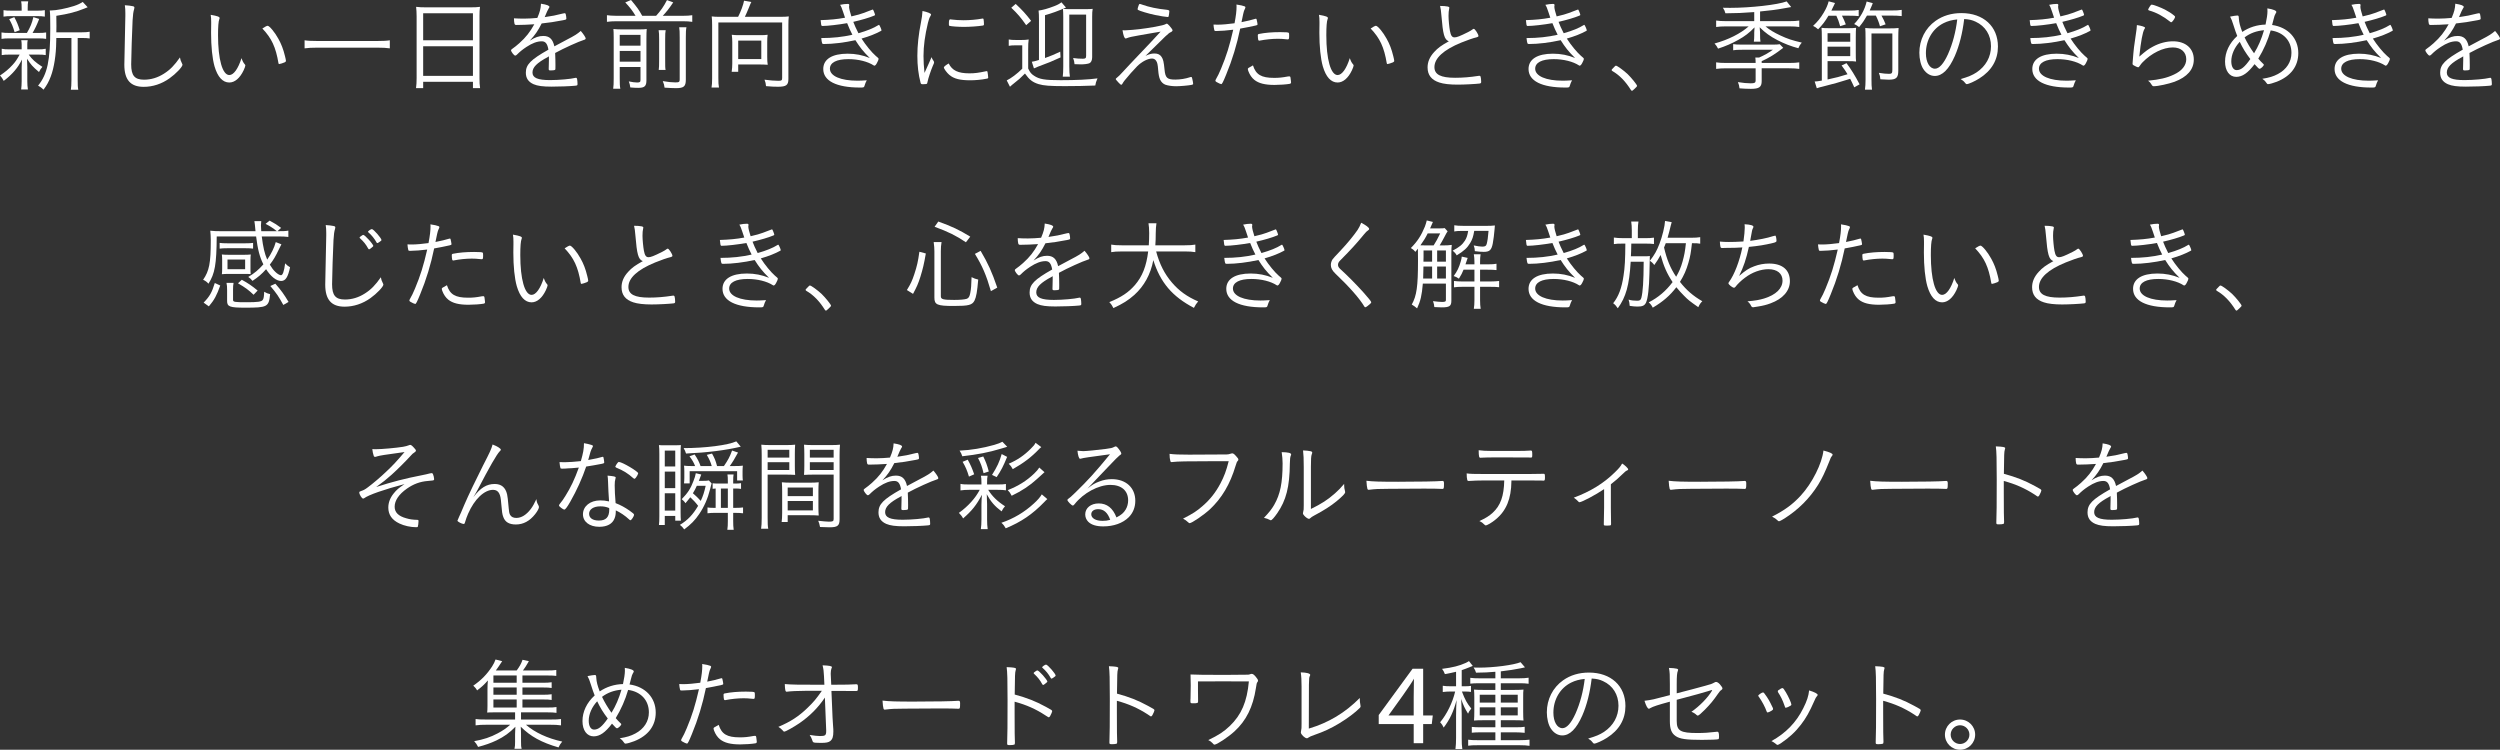 <?xml version="1.0" encoding="UTF-8"?>
<svg id="_レイヤー_2" data-name="レイヤー 2" xmlns="http://www.w3.org/2000/svg" viewBox="0 0 545.886 163.71">
  <rect x="0" y="0" width="545.886" height="163.71" fill="#333333" stroke="none"/>
  <defs>
    <style>
      .cls-1 {
        fill: #fff;
      }
    </style>
  </defs>
  <g id="text">
    <g>
      <path class="cls-1" d="M2.112,11.922c-.814,0-1.232.022-1.738.11v-1.386c.484.109.924.132,1.782.132h2.574v-1.122c0-.264-.044-.638-.088-.88h1.408c-.065.264-.088.594-.088.88v1.122h2.332c.726,0,1.144-.022,1.694-.132v1.386c-.484-.088-.924-.11-1.694-.11h-2.024c.792,1.101,1.408,1.65,2.992,2.685-.33.374-.506.616-.748,1.122-1.386-1.166-1.804-1.65-2.618-2.904q.044.682.066,1.848v3.059c0,.704.044,1.254.132,1.804h-1.474c.066-.594.11-1.1.11-1.804v-2.992c0-.484.022-1.034.066-1.738-.88,1.805-2.068,3.19-3.982,4.664-.242-.483-.484-.813-.814-1.188,1.056-.683,1.958-1.431,2.75-2.311.638-.704.902-1.1,1.54-2.244h-2.178ZM5.874,7.192c.748-1.254,1.122-2.178,1.408-3.454l1.276.396c-.484,1.255-.99,2.311-1.452,3.059h1.254c.836,0,1.21-.022,1.716-.11v1.408c-.506-.088-.946-.11-1.716-.11H2.09c-.813,0-1.276.022-1.76.11v-1.408c.506.088.88.11,1.76.11h3.784ZM8.03,2.33c.88,0,1.231-.021,1.76-.109v1.407c-.528-.088-.968-.109-1.782-.109H2.618c-.88,0-1.32.021-1.848.109v-1.407c.506.088.902.109,1.87.109h2.09v-.55c0-.704-.022-1.056-.11-1.496h1.54c-.088.44-.11.771-.11,1.474v.572h1.98ZM3.19,7.017c-.352-1.188-.616-1.849-1.188-2.838l1.122-.44c.572,1.078.836,1.716,1.188,2.86l-1.122.418ZM17.666,7.061c.924,0,1.452-.044,1.914-.132v1.474c-.484-.088-.968-.11-1.848-.11h-.77v9.196c0,1.056.022,1.584.132,2.112h-1.628c.088-.551.132-1.101.132-2.112v-9.196h-3.3q0,.286-.021.814c-.022,2.815-.462,5.676-1.188,7.59-.418,1.1-.858,1.914-1.584,2.882-.44-.418-.66-.594-1.188-.88,2.024-2.486,2.662-5.456,2.662-12.496,0-2.376-.022-3.322-.11-3.916h.264c1.1,0,3.256-.418,4.994-.968.88-.286,1.408-.55,1.936-.902l1.078,1.166c-.176.066-.308.11-.77.309-1.738.704-3.388,1.144-6.072,1.562l.022,2.288-.022,1.32h5.368Z"/>
      <path class="cls-1" d="M28.93,1.34c.33.066.418.133.418.353,0,.11-.021.176-.065.33-.154.439-.264,1.21-.33,2.397-.11,2.091-.308,8.162-.308,9.637,0,2.441.748,3.344,2.816,3.344,1.496,0,2.97-.44,4.312-1.298,1.364-.858,2.31-1.826,3.52-3.564.088.528.176.771.462,1.342.066.133.088.177.088.265,0,.462-1.452,1.979-2.815,2.947-1.716,1.232-3.674,1.87-5.654,1.87-2.882,0-4.224-1.54-4.224-4.817,0-.55.176-9.328.22-10.648v-.638c0-.704-.022-1.012-.11-1.716.704.044,1.298.109,1.672.197Z"/>
      <path class="cls-1" d="M47.96,3.958q0,.044-.066.198c-.198.506-.286,1.65-.286,3.542,0,5.258.968,8.69,2.464,8.69.946,0,1.936-1.387,2.662-3.696.198.594.418,1.034.704,1.342.11.132.132.176.132.264,0,.177-.132.507-.374,1.057-.814,1.716-1.937,2.662-3.124,2.662-1.452,0-2.552-1.21-3.234-3.542-.484-1.717-.748-4.312-.748-7.326,0-.462,0-1.078.022-1.826v-.55c0-.639-.022-1.057-.11-1.54,1.518.264,1.958.439,1.958.726ZM58.432,5.63c.396,0,1.562,1.387,2.354,2.839.638,1.144,1.078,2.287,1.43,3.739.132.506.22.924.22,1.078,0,.132-.066.22-.286.33-.286.132-1.034.374-1.188.374-.088,0-.132-.066-.154-.176-.594-3.542-1.496-5.456-3.52-7.59.462-.33.99-.595,1.144-.595Z"/>
      <path class="cls-1" d="M85.118,10.559c-.814-.11-1.452-.154-2.772-.154h-13.023c-1.166,0-2.112.044-2.816.154v-1.761c.66.11,1.584.154,2.816.154h13.023c1.21,0,2.156-.044,2.772-.154v1.761Z"/>
      <path class="cls-1" d="M90.97,3.584c0-.836-.044-1.474-.109-2.09.682.088,1.298.11,2.266.11h9.482c.99,0,1.584-.022,2.2-.11-.088.616-.11,1.145-.11,1.958v13.53c0,1.034.021,1.54.132,2.266h-1.562v-1.386h-10.868v1.386h-1.562c.088-.616.132-1.298.132-2.244V3.584ZM92.4,8.798h10.868V2.902h-10.868v5.896ZM92.4,16.564h10.868v-6.468h-10.868v6.468Z"/>
      <path class="cls-1" d="M123.64,8.732c1.958-1.012,2.42-1.32,3.168-1.98.528.595,1.078,1.408,1.078,1.628,0,.154-.109.265-.374.33-1.1.33-4.422,1.826-6.292,2.86.044.792.066,1.958.066,2.684,0,.836,0,.925-.088.99-.11.088-.484.132-.946.132-.374,0-.44-.044-.44-.33,0-.176,0-.462.022-.88.022-.22.022-.55.022-1.034v-.836c-.066.044-.088.066-.198.133-2.464,1.319-3.388,2.266-3.388,3.409,0,1.166,1.144,1.65,3.85,1.65,1.936,0,4.576-.242,5.5-.484.044-.021.088-.021.132-.021.132,0,.22.088.264.308.044.198.088.727.088,1.034s-.044.353-.55.396c-1.034.109-3.498.197-5.126.197-1.914,0-3.036-.153-3.916-.527-1.144-.507-1.693-1.32-1.693-2.509,0-1.781,1.034-2.838,4.928-5.037-.22-1.299-.638-1.826-1.452-1.826-1.012,0-2.068.396-3.344,1.231-.924.616-1.43,1.034-2.09,1.694-.132.132-.265.198-.374.198-.242,0-.902-.858-.902-1.166,0-.088.066-.177.264-.309.418-.286,1.057-.792,1.54-1.231,1.431-1.276,2.376-2.486,3.278-4.137-1.298.089-2.75.154-3.894.154-.286,0-.374-.065-.44-.308-.066-.309-.11-.639-.11-1.145.792.044,1.32.066,2.223.066.748,0,2.046-.066,2.882-.154.572-1.342.748-2.046.792-3.102,1.276.198,1.848.418,1.848.704,0,.088-.021.109-.176.352q-.22.309-.858,1.87c1.826-.264,2.222-.352,4.004-.792.198-.044.33-.066.374-.066.11,0,.176.066.22.221.065.241.132.726.132.924,0,.242-.066.264-.726.396-2.244.418-2.596.462-4.664.704-.792,1.584-1.452,2.53-2.596,3.763,1.166-.748,1.98-1.034,2.948-1.034,1.342,0,2.068.682,2.42,2.266l2.596-1.386Z"/>
      <path class="cls-1" d="M138.777,3.454c-.727-1.188-1.123-1.694-2.246-2.927l1.255-.527c1.453,1.76,1.673,2.067,2.442,3.454h3.036c1.034-1.145,1.627-1.98,2.374-3.433l1.365.506c-.836,1.254-1.563,2.179-2.288,2.927h4.334c.945,0,1.539-.045,2.111-.133v1.45c-.616-.089-1.188-.133-2.111-.133h-14.41c-.901,0-1.473.044-2.111.133v-1.45q.66.11,2.111.133h4.137ZM135.32,17.136c0,1.145.022,1.694.132,2.244h-1.559c.088-.615.11-1.188.11-2.288v-8.889c0-1.055-.022-1.362-.066-1.867.637.065,1.229.088,2.065.088h3.28c1.165,0,1.516-.022,1.934-.088-.044.482-.066,1.054-.066,2.242v8.954c0,1.276-.395,1.65-1.779,1.65-.44,0-.99-.022-1.739-.088-.088-.616-.154-.814-.33-1.32.727.154,1.343.242,1.805.242.617,0,.749-.11.749-.572v-2.817h-4.535v2.509ZM139.855,9.966v-2.356h-4.535v2.356h4.535ZM139.855,13.464v-2.335h-4.535v2.335h4.535ZM145.353,6.6c-.088.482-.11.834-.11,2v4.291c0,1.583,0,1.891.088,2.375h-1.494c.066-.507.088-.88.088-2.375v-4.312c0-1.079-.022-1.387-.11-1.979h1.537ZM149.885,5.96c-.11.551-.132,1.145-.132,2.288v9.152c0,1.474-.439,1.848-2.154,1.848-.705,0-1.453-.044-2.488-.109-.066-.551-.154-.881-.395-1.431,1.121.198,2.046.286,2.729.286.815,0,.969-.088.969-.638v-9.152c0-1.298-.021-1.672-.11-2.244h1.582Z"/>
      <path class="cls-1" d="M161.171,3.672c.594-1.144,1.145-2.661,1.298-3.52l1.585.286c-.11.22-.22.439-.528,1.231-.418,1.013-.594,1.408-.88,2.002h7.812c.813,0,1.252-.021,1.779-.088-.065.572-.088,1.101-.088,1.849v11.836c0,1.319-.483,1.672-2.264,1.672-.815,0-1.409-.022-2.62-.132-.044-.572-.131-.88-.33-1.408,1.166.154,2.179.242,2.993.242.727,0,.858-.088.858-.616V4.904h-13.929v12.144c0,.969.022,1.475.132,2.068h-1.625c.088-.55.132-1.012.132-2.068V5.477c0-.748-.021-1.276-.088-1.893.505.066.923.088,1.714.088h4.048ZM167.528,12.45c0,.704.022,1.21.11,1.694-.505-.044-1.317-.066-1.89-.066h-4.557v1.606h-1.427c.088-.639.132-1.21.132-1.782v-4.73c0-.594-.044-1.033-.11-1.584.483.066.835.089,1.449.089h4.953c.593,0,.988-.022,1.427-.089-.066.507-.088.969-.088,1.584v3.278ZM161.192,12.891h5.041v-4.026h-5.041v4.026Z"/>
      <path class="cls-1" d="M191.686,12.604c.132.109.154.176.154.286,0,.132-.132.462-.374.901-.198.374-.374.55-.55.55-.044,0-.11-.021-.154-.065-1.275-.836-3.366-1.364-5.5-1.364-2.596,0-4.048.748-4.048,2.09,0,1.606,2.354,2.618,6.006,2.618.55,0,1.034-.021,2.046-.088-.242.44-.33.66-.506,1.232-.088.33-.176.352-.968.352-5.17,0-8.03-1.452-8.03-4.048,0-2.134,1.914-3.344,5.324-3.344,1.716,0,3.278.308,4.84.945-1.452-1.43-2.178-2.354-3.146-3.894-2.398.528-4.906.836-6.886.836-.396,0-.418-.044-.572-1.298,2.464,0,4.729-.242,6.798-.727-.396-.748-.792-1.628-1.144-2.529-1.826.33-4.29.615-5.39.615-.176,0-.22-.044-.286-.329-.044-.265-.088-.572-.11-.946,2.046-.066,3.542-.198,5.324-.528-.088-.242-.176-.506-.418-1.254-.308-.924-.396-1.144-.66-1.562.594-.133,1.166-.198,1.65-.198.264,0,.352.065.352.264,0,.044-.022.132-.022.198q-.022.11-.022.154c0,.352.22,1.254.506,2.111,1.232-.286,2.112-.527,2.662-.748l1.914-.726c.022-.022.066-.022.088-.022.066,0,.11.066.242.374.132.309.265.704.265.792,0,.044-.066.11-.176.154-1.1.462-2.838.968-4.576,1.364.264.704.571,1.408,1.122,2.485,1.936-.55,3.322-1.121,4.334-1.76.11-.065.132-.065.176-.065.088,0,.528.989.528,1.188,0,.044-.022.088-.11.132-1.122.616-2.486,1.166-4.246,1.672.902,1.431,2.222,3.015,3.08,3.763l.484.418Z"/>
      <path class="cls-1" d="M202.774,13.924q.506-1.166.638-1.451c.088.285.198.483.462.88.066.088.088.176.088.264,0,.132-.022.22-.308.836-.396.924-.968,2.64-1.122,3.41-.044.264-.088.374-.154.44-.066.044-.462.088-.902.088-.286,0-.396-.066-.462-.309-.483-1.848-.704-3.74-.704-5.896,0-2.267.264-4.687.792-7.326.198-.99.264-1.519.33-2.464,1.144.242,1.87.55,1.87.77,0,.066-.044.176-.154.374-.22.353-.33.683-.528,1.452-.66,2.772-.968,5.038-.968,7.238,0,1.144.065,2.288.22,3.696l.902-2.003ZM211.684,16.015c1.166,0,1.958-.11,3.63-.462.044-.022.088-.022.132-.022.109,0,.154.044.176.154.044.153.154,1.034.154,1.254,0,.153-.044.198-.462.264-.924.198-2.398.33-3.41.33-2.311,0-3.608-.33-4.62-1.188-.528-.44-1.188-1.343-1.188-1.629,0-.153.462-.527,1.057-.857.77,1.54,2.046,2.156,4.532,2.156ZM207.856,4.267c.638.088,1.716.153,2.53.153,1.386,0,2.838-.132,4.048-.352q.088-.022.154-.022c.11,0,.154.044.176.154.044.154.088.748.088,1.078,0,.198-.044.264-.286.308-.968.154-2.772.286-4.092.286-1.232,0-2.684-.109-3.124-.22-.11-.022-.132-.088-.154-.264v-.353c0-.572.088-.813.286-.813.066,0,.198.021.374.044Z"/>
      <path class="cls-1" d="M220.266,8.622c.506.088.857.11,1.628.11h1.122c.637,0,1.054-.022,1.603-.11-.088.594-.11,1.145-.11,2.223v4.113c.418.88.661,1.166,1.255,1.562,1.167.792,2.353.99,5.853.99,3.364,0,6.137-.133,8.027-.396-.33.792-.374.924-.484,1.562-2.065.088-4.399.132-6.664.132-3.323,0-4.599-.11-5.719-.44-1.321-.418-2.026-.968-2.971-2.31-.901.924-1.473,1.43-2.529,2.244-.11.065-.264.22-.748.638l-.704-1.386c.968-.463,2.2-1.387,3.388-2.553v-5.104h-1.408c-.704,0-1.057.021-1.54.109v-1.386ZM221.783.856c1.408,1.32,2.221,2.2,3.364,3.696l-1.078.945c-1.186-1.693-1.846-2.464-3.254-3.806l.968-.836ZM228.183,12.67c1.233-.439,1.959-.748,3.324-1.386l.066,1.254c-1.806.836-2.62,1.166-4.884,2.002-.309.132-.617.242-.925.396l-.462-1.452c.462-.066.616-.11,1.563-.396V4.398c0-1.012-.022-1.54-.088-2.09.9-.11,2.065-.44,3.431-.969.705-.264,1.167-.527,1.563-.836l.989,1.145c-1.804.792-3.037,1.231-4.578,1.672v9.35ZM232.167,3.761c0-.925-.022-1.364-.066-1.826.483.044.834.065,1.779.065h2.906c.989,0,1.45-.021,1.802-.065-.088.483-.11.945-.11,1.76v8.8c0,.66-.22,1.145-.614,1.32-.33.132-1.077.242-1.804.242-.484,0-1.035-.022-1.431-.044-.044-.528-.132-.858-.308-1.343.727.11,1.387.154,2.136.154.55,0,.704-.132.704-.638V3.188h-3.677v11.33c0,.968.044,1.737.132,2.222h-1.559c.065-.462.11-1.276.11-2.2V3.761Z"/>
      <path class="cls-1" d="M245.52,6.62h.22c2.112-.109,3.696-.286,6.49-.77q1.914-.353,2.266-.572c.066-.044.22-.11.286-.11.088,0,.308.154.572.462.33.353.682.858.682.969q-.022.264-.418.439c-.462.198-.858.572-5.5,5.17.814-.396,1.32-.527,1.958-.527.748,0,1.232.241,1.562.748.353.527.484,1.121.639,2.728.176,1.87.571,2.222,2.376,2.222,1.034,0,2.244-.197,3.146-.506.176-.065.242-.065.33-.065s.132.088.198.352c.11.462.198.946.198,1.122,0,.154-.066.198-.396.264-.726.133-2.464.286-3.322.286-.88,0-1.737-.132-2.332-.33-.484-.176-.924-.594-1.166-1.122-.22-.506-.33-1.056-.418-2.09-.088-1.231-.198-1.693-.483-2.067-.198-.286-.506-.44-.858-.44-.924,0-2.2.66-3.212,1.65-.682.682-2.134,2.31-2.75,3.102-.242.308-.33.44-.506.748-.066.154-.154.22-.242.22-.132,0-.286-.132-.594-.462-.374-.396-.616-.682-.616-.77s.044-.154.352-.396c.242-.176.616-.55.968-.945,1.32-1.431,1.628-1.761,6.292-6.666.594-.639,1.122-1.188,2.178-2.354q-.506.088-1.694.286c-.484.088-1.496.264-3.014.528-1.518.264-2.112.396-2.552.571-.242.088-.286.11-.374.11-.264,0-.506-.638-.682-1.804.176,0,.33,0,.418.021ZM248.666,1.076c.066-.154.132-.22.198-.22.132.021.308.065.528.154,1.54.55,3.344.924,5.346,1.121q.594.066.594.286c0,.309-.11,1.013-.154,1.166-.044.088-.109.132-.198.132-.308,0-1.826-.241-2.75-.439-1.474-.308-3.432-.902-3.762-1.122-.044-.044-.065-.11-.065-.198,0-.109.132-.55.264-.88Z"/>
      <path class="cls-1" d="M270.006,1.362c0-.066,0-.22-.021-.374.88.132,1.386.242,1.782.396.132.045.176.133.176.242q-.022.154-.242.595-.176.352-.616,2.617c1.034-.197,2.42-.527,3.014-.726.066-.022.088-.022.132-.022.088,0,.11.022.154.133.066.264.198.901.198,1.033,0,.177-.022.221-.176.242-.022,0-.088.022-.198.066-.638.154-2.574.55-3.41.682-.726,3.521-1.716,6.798-3.058,10.032-.682,1.672-.902,2.09-1.078,2.09-.132,0-.638-.22-1.034-.462-.176-.11-.242-.176-.242-.286,0-.088.044-.176.11-.308.352-.594.748-1.386,1.122-2.311,1.188-2.838,1.848-4.972,2.662-8.514-1.145.154-2.816.286-3.696.286-.33,0-.396-.022-.44-.22-.088-.309-.132-.704-.176-1.188q.858.022.968.022c.858,0,2.42-.133,3.63-.309.33-1.738.44-2.706.44-3.718ZM278.19,17.004c1.056,0,1.738-.065,3.036-.308q.132-.022.264-.022c.242,0,.286.066.33.528.021.132.021.242.044.353.021.153.044.329.044.418,0,.197-.088.285-.286.33-.682.132-2.244.241-3.322.241-2.112,0-3.454-.352-4.4-1.1-.572-.462-1.012-1.1-1.32-1.914-.066-.176-.11-.374-.11-.462,0-.176.066-.22,1.122-.792.638,2.023,1.826,2.728,4.598,2.728ZM275.088,8.864c-.044.022-.088.022-.11.022-.132,0-.22-.066-.242-.198-.044-.154-.088-.639-.088-.968,0-.198.066-.265.264-.309,1.298-.264,2.86-.396,4.62-.396,1.254,0,1.826.044,1.892.176.044.065.066.198.066.572,0,.682-.044.836-.264.836h-.11c-1.034-.11-1.562-.132-2.09-.132-1.254,0-2.685.153-3.938.396Z"/>
      <path class="cls-1" d="M289.96,3.958q0,.044-.066.198c-.198.506-.286,1.65-.286,3.542,0,5.258.968,8.69,2.464,8.69.946,0,1.936-1.387,2.662-3.696.198.594.418,1.034.704,1.342.11.132.132.176.132.264,0,.177-.132.507-.374,1.057-.814,1.716-1.937,2.662-3.124,2.662-1.452,0-2.552-1.21-3.234-3.542-.484-1.717-.748-4.312-.748-7.326,0-.462,0-1.078.022-1.826v-.55c0-.639-.022-1.057-.11-1.54,1.518.264,1.958.439,1.958.726ZM300.432,5.63c.396,0,1.562,1.387,2.354,2.839.638,1.144,1.078,2.287,1.43,3.739.132.506.22.924.22,1.078,0,.132-.066.22-.286.33-.286.132-1.034.374-1.188.374-.088,0-.132-.066-.154-.176-.594-3.542-1.496-5.456-3.52-7.59.462-.33.99-.595,1.144-.595Z"/>
      <path class="cls-1" d="M316.14,1.429c.221.044.33.132.33.264,0,.065-.021.132-.044.264-.088.286-.132.902-.132,1.519,0,.836.154,2.464.308,3.277.198,1.034.462,1.408,1.012,1.408.483,0,1.122-.242,2.97-1.166.462-.242.66-.352,1.078-.66.066-.021.088-.044.154-.044.242,0,1.012,1.188,1.012,1.562,0,.132-.11.22-.374.286-.792.176-2.134.659-3.388,1.166-3.872,1.584-5.852,3.409-5.852,5.346,0,1.628,1.364,2.332,4.51,2.332,1.65,0,3.322-.132,5.126-.418.088-.022.154-.022.176-.022.132,0,.22.066.264.177.066.132.132.77.132,1.144,0,.242-.066.33-.33.374-.857.11-3.322.242-4.818.242-1.694,0-3.08-.154-3.982-.462-1.716-.551-2.574-1.628-2.574-3.301,0-1.188.462-2.287,1.43-3.344.814-.901,1.54-1.43,3.212-2.354-.99-.396-1.276-1.408-1.628-5.698-.088-1.012-.132-1.386-.286-2.024.748,0,1.21.044,1.693.133Z"/>
      <path class="cls-1" d="M345.686,12.604c.132.109.154.176.154.286,0,.132-.132.462-.374.901-.198.374-.374.55-.55.55-.044,0-.11-.021-.154-.065-1.275-.836-3.366-1.364-5.5-1.364-2.596,0-4.048.748-4.048,2.09,0,1.606,2.354,2.618,6.006,2.618.55,0,1.034-.021,2.046-.088-.242.44-.33.66-.506,1.232-.088.33-.176.352-.968.352-5.17,0-8.03-1.452-8.03-4.048,0-2.134,1.914-3.344,5.324-3.344,1.716,0,3.278.308,4.84.945-1.452-1.43-2.178-2.354-3.146-3.894-2.398.528-4.906.836-6.886.836-.396,0-.418-.044-.572-1.298,2.464,0,4.729-.242,6.798-.727-.396-.748-.792-1.628-1.144-2.529-1.826.33-4.29.615-5.39.615-.176,0-.22-.044-.286-.329-.044-.265-.088-.572-.11-.946,2.046-.066,3.542-.198,5.324-.528-.088-.242-.176-.506-.418-1.254-.308-.924-.396-1.144-.66-1.562.594-.133,1.166-.198,1.65-.198.264,0,.352.065.352.264,0,.044-.022.132-.022.198q-.022.11-.022.154c0,.352.22,1.254.506,2.111,1.232-.286,2.112-.527,2.662-.748l1.914-.726c.022-.022.066-.022.088-.022.066,0,.11.066.242.374.132.309.265.704.265.792,0,.044-.066.11-.176.154-1.1.462-2.838.968-4.576,1.364.264.704.571,1.408,1.122,2.485,1.936-.55,3.322-1.121,4.334-1.76.11-.065.132-.065.176-.065.088,0,.528.989.528,1.188,0,.044-.022.088-.11.132-1.122.616-2.486,1.166-4.246,1.672.902,1.431,2.222,3.015,3.08,3.763l.484.418Z"/>
      <path class="cls-1" d="M352.462,14.628c.242-.264.286-.286.396-.286.264,0,1.716,1.057,2.552,1.849.836.813,2.046,2.31,2.046,2.552,0,.11-.066.198-.506.616-.418.396-.506.462-.616.462-.066,0-.132-.044-.22-.176-1.188-1.893-2.486-3.234-4.048-4.137-.11-.065-.154-.132-.154-.22s.022-.132.55-.66Z"/>
      <path class="cls-1" d="M383.042,2.639c-2.64.197-3.718.241-6.292.264-.11-.462-.264-.792-.55-1.21.682.021,1.232.021,1.562.021,4.488,0,10.362-.659,12.364-1.407l.99,1.231c-.22.022-.594.088-1.606.286-1.496.286-3.102.484-5.191.682v2.112h6.38c1.012,0,1.605-.044,2.178-.132v1.408c-.616-.088-1.188-.132-2.178-.132h-5.192c.836.726,1.87,1.342,3.234,1.979,1.54.727,2.596,1.078,4.686,1.562-.352.418-.55.726-.748,1.231-1.584-.418-3.058-.99-4.554-1.76-1.606-.836-2.706-1.628-3.894-2.816.044.484.088.946.088,1.145v.55c0,.682.021,1.034.088,1.452h-1.452c.066-.44.088-.814.088-1.43v-.551c0-.286.022-.571.066-1.144-1.166,1.21-2.09,1.914-3.542,2.728-1.386.771-2.794,1.387-4.422,1.914-.242-.462-.396-.726-.77-1.122,3.036-.836,5.654-2.155,7.458-3.739h-4.95c-.902,0-1.496.044-2.156.132v-1.408c.572.088,1.254.132,2.156.132h6.16v-1.979ZM383.35,13.748c0-.55-.022-.792-.066-1.188h.836c1.1-.484,2.024-.99,2.992-1.694h-6.666c-.968,0-1.54.022-2.002.11v-1.343c.483.089.99.11,1.979.11h6.645c.77,0,1.166-.021,1.54-.088l.77.792c-1.892,1.452-3.08,2.178-4.708,2.904v.396h5.984c.99,0,1.628-.044,2.222-.132v1.43c-.572-.088-1.32-.132-2.244-.132h-5.962v2.794c0,1.298-.55,1.694-2.354,1.694-.66,0-1.716-.044-2.486-.11-.066-.594-.154-.88-.352-1.363,1.078.176,2.002.264,2.816.264.836,0,1.056-.132,1.056-.594v-2.685h-6.402c-.924,0-1.606.044-2.222.132v-1.43c.55.088,1.21.132,2.2.132h6.424Z"/>
      <path class="cls-1" d="M399.255,3.429c-.725,1.233-1.318,2.004-2.264,2.973-.418-.374-.682-.55-1.1-.748.99-.925,1.628-1.718,2.287-2.817.57-.944.922-1.758,1.12-2.55l1.387.373q-.594,1.232-.792,1.65h3.875c.988,0,1.515-.021,2.088-.132v1.339c-.595-.065-1.144-.088-2-.088h-1.651c.353.683.551,1.146.837,1.895l-1.233.396c-.264-.969-.506-1.607-.836-2.29h-1.717ZM404.888,19.071c-.396-.881-.549-1.188-.9-1.87q-.308.109-.902.286c-1.145.374-2.598.792-5.126,1.43-.506.11-.726.176-1.254.352l-.462-1.474c.374,0,.616-.044,1.562-.198v-9.216c0-1.3-.022-1.782-.066-2.31.352.066.966.088,1.978.088h3.544c1.056,0,1.604-.021,2.022-.088-.044.439-.066,1.032-.066,2.089v3.278c0,1.122,0,1.562.066,2-.483-.065-.769-.088-1.956-.088h-4.271v4.004c2.025-.439,2.598-.594,4.358-1.144-.418-.704-.639-1.034-1.299-1.914l1.079-.506c.99,1.32,1.824,2.662,2.859,4.62l-1.166.66ZM399.057,9.107h4.953v-1.851h-4.953v1.851ZM399.057,12.254h4.953v-2.071h-4.953v2.071ZM407.661,3.407c-.572.998-.836,1.42-1.717,2.507-.44-.333-.617-.443-1.078-.666,1.409-1.486,2.29-3.093,2.729-4.918l1.34.374c-.286.726-.418.989-.681,1.584h4.754c1.032,0,1.559-.022,2.241-.133v1.362c-.726-.089-1.363-.11-2.241-.11h-2.179c.44.798.594,1.109.902,1.907l-1.232.422c-.242-.888-.507-1.553-.903-2.329h-1.935ZM414.501,15.42c0,1.562-.439,1.98-2.11,1.98-.418,0-1.057-.044-1.805-.088-.044-.594-.11-.858-.33-1.408.924.154,1.651.22,2.223.22.594,0,.726-.153.726-.88v-7.941h-4.557v10.031c0,.969.022,1.694.11,2.244h-1.538c.088-.594.132-1.364.132-2.2v-8.909c0-1.426-.022-1.771-.066-2.355.571.067,1.296.089,2,.089h3.016c1.122,0,1.627-.021,2.264-.089-.044.671-.065,1.255-.065,2.201v7.105Z"/>
      <path class="cls-1" d="M426.844,12.23c-1.275,2.903-2.728,4.355-4.378,4.355-.968,0-1.87-.55-2.486-1.496-.55-.813-.88-2.178-.88-3.563,0-2.816,1.298-5.39,3.542-6.974,1.584-1.122,3.476-1.694,5.654-1.694,4.796,0,7.964,2.904,7.964,7.304,0,2.904-1.364,5.258-4.048,6.952-.946.616-2.376,1.254-2.75,1.254-.132,0-.22-.065-.374-.264-.264-.353-.55-.594-.968-.836,1.694-.506,2.508-.836,3.454-1.452,2.046-1.364,3.168-3.388,3.168-5.72,0-2.42-1.232-4.4-3.366-5.368-.748-.353-1.386-.506-2.486-.572-.374,3.102-1.056,5.808-2.046,8.074ZM424.38,5.059c-2.376,1.188-3.85,3.674-3.85,6.556,0,1.98.813,3.388,1.979,3.388.924,0,1.914-1.1,2.86-3.212.99-2.222,1.694-4.861,2.002-7.546-1.144.11-2.068.353-2.992.814Z"/>
      <path class="cls-1" d="M455.686,12.604c.132.109.154.176.154.286,0,.132-.132.462-.374.901-.198.374-.374.55-.55.55-.044,0-.11-.021-.154-.065-1.275-.836-3.366-1.364-5.5-1.364-2.596,0-4.048.748-4.048,2.09,0,1.606,2.354,2.618,6.006,2.618.55,0,1.034-.021,2.046-.088-.242.44-.33.66-.506,1.232-.088.33-.176.352-.968.352-5.17,0-8.03-1.452-8.03-4.048,0-2.134,1.914-3.344,5.324-3.344,1.716,0,3.278.308,4.84.945-1.452-1.43-2.178-2.354-3.146-3.894-2.398.528-4.906.836-6.886.836-.396,0-.418-.044-.572-1.298,2.464,0,4.729-.242,6.798-.727-.396-.748-.792-1.628-1.144-2.529-1.826.33-4.29.615-5.39.615-.176,0-.22-.044-.286-.329-.044-.265-.088-.572-.11-.946,2.046-.066,3.542-.198,5.324-.528-.088-.242-.176-.506-.418-1.254-.308-.924-.396-1.144-.66-1.562.594-.133,1.166-.198,1.65-.198.264,0,.352.065.352.264,0,.044-.022.132-.022.198q-.022.11-.022.154c0,.352.22,1.254.506,2.111,1.232-.286,2.112-.527,2.662-.748l1.914-.726c.022-.022.066-.022.088-.022.066,0,.11.066.242.374.132.309.265.704.265.792,0,.044-.066.11-.176.154-1.1.462-2.838.968-4.576,1.364.264.704.571,1.408,1.122,2.485,1.936-.55,3.322-1.121,4.334-1.76.11-.065.132-.065.176-.065.088,0,.528.989.528,1.188,0,.044-.022.088-.11.132-1.122.616-2.486,1.166-4.246,1.672.902,1.431,2.222,3.015,3.08,3.763l.484.418Z"/>
      <path class="cls-1" d="M468.38,6.07c0,.066-.044.132-.154.308-.374.639-.748,2.618-1.1,5.984,1.474-1.276,1.958-1.628,2.97-2.178,1.431-.771,2.948-1.166,4.4-1.166,2.75,0,4.532,1.562,4.532,3.981,0,2.179-1.431,3.807-4.225,4.862-1.298.462-3.586.968-4.532.968-.22,0-.308-.088-.528-.439-.176-.309-.33-.484-.704-.771,2.53-.242,4.07-.594,5.654-1.342,1.716-.792,2.684-1.98,2.684-3.344,0-1.562-1.144-2.574-2.926-2.574-2.134,0-4.686,1.254-6.622,3.256-.242.242-.33.374-.638.814-.132.197-.22.264-.308.264-.154,0-.66-.22-1.012-.44-.198-.109-.22-.176-.22-.352,0-.044.021-.242.044-.594.198-2.618.286-3.278.704-6.028.11-.616.176-1.232.198-1.804,1.057.153,1.782.396,1.782.594ZM472.714,2.088c.726.374,1.452.836,1.98,1.276.198.154.242.22.242.308,0,.309-.616,1.188-.836,1.188-.066,0-.132-.022-.198-.088-1.54-1.232-3.059-2.046-4.643-2.486-.132-.044-.198-.109-.198-.198,0-.065.11-.285.286-.571.265-.418.353-.506.528-.506.33,0,1.98.638,2.838,1.077Z"/>
      <path class="cls-1" d="M493.108,12.803c.33.396.682.77,1.056,1.121.132.11.154.154.154.221-.022.264-.66.88-.946.88-.132,0-.396-.242-1.078-1.012-1.474,1.936-2.662,2.771-4.004,2.771-1.474,0-2.442-1.32-2.442-3.322,0-2.067.924-4.025,2.662-5.609-.242-.616-.506-1.32-.836-2.398-.286-.924-.439-1.298-.726-1.826.594-.132,1.364-.241,1.584-.241.264,0,.308.088.33.638.044.857.264,1.694.748,2.948,1.496-1.013,3.233-1.562,5.082-1.606.264-1.232.418-2.244.418-2.882,0-.198,0-.374-.022-.66,1.342.22,1.98.506,1.958.792,0,.088-.022.132-.198.418-.176.33-.22.44-.418,1.232-.088.374-.242.945-.308,1.188,3.476.484,5.72,2.904,5.72,6.138,0,2.86-1.628,5.038-4.686,6.248-.727.286-1.606.528-1.893.528-.176,0-.22-.021-.462-.374-.198-.308-.483-.572-.813-.792,1.496-.242,2.397-.506,3.388-1.034,1.914-1.012,2.97-2.662,2.97-4.62,0-2.64-1.738-4.531-4.532-4.905-.638,2.199-1.518,4.202-2.706,6.16ZM487.212,13.374c0,1.188.462,1.937,1.166,1.937.946,0,1.738-.639,2.992-2.42-1.012-1.32-1.672-2.398-2.31-3.763-1.166,1.254-1.848,2.816-1.848,4.246ZM490.116,8.16c.528,1.122,1.254,2.354,2.068,3.477.946-1.54,1.606-3.103,2.178-5.038-1.606.132-3.036.638-4.246,1.562Z"/>
      <path class="cls-1" d="M521.686,12.604c.132.109.154.176.154.286,0,.132-.132.462-.374.901-.198.374-.374.55-.55.55-.044,0-.11-.021-.154-.065-1.275-.836-3.366-1.364-5.5-1.364-2.596,0-4.048.748-4.048,2.09,0,1.606,2.354,2.618,6.006,2.618.55,0,1.034-.021,2.046-.088-.242.44-.33.66-.506,1.232-.088.33-.176.352-.968.352-5.17,0-8.03-1.452-8.03-4.048,0-2.134,1.914-3.344,5.324-3.344,1.716,0,3.278.308,4.84.945-1.452-1.43-2.178-2.354-3.146-3.894-2.398.528-4.906.836-6.886.836-.396,0-.418-.044-.572-1.298,2.464,0,4.729-.242,6.798-.727-.396-.748-.792-1.628-1.144-2.529-1.826.33-4.29.615-5.39.615-.176,0-.22-.044-.286-.329-.044-.265-.088-.572-.11-.946,2.046-.066,3.542-.198,5.324-.528-.088-.242-.176-.506-.418-1.254-.308-.924-.396-1.144-.66-1.562.594-.133,1.166-.198,1.65-.198.264,0,.352.065.352.264,0,.044-.022.132-.022.198q-.022.11-.022.154c0,.352.22,1.254.506,2.111,1.232-.286,2.112-.527,2.662-.748l1.914-.726c.022-.022.066-.022.088-.022.066,0,.11.066.242.374.132.309.265.704.265.792,0,.044-.066.11-.176.154-1.1.462-2.838.968-4.576,1.364.264.704.571,1.408,1.122,2.485,1.936-.55,3.322-1.121,4.334-1.76.11-.065.132-.065.176-.065.088,0,.528.989.528,1.188,0,.044-.022.088-.11.132-1.122.616-2.486,1.166-4.246,1.672.902,1.431,2.222,3.015,3.08,3.763l.484.418Z"/>
      <path class="cls-1" d="M541.64,8.732c1.958-1.012,2.42-1.32,3.168-1.98.528.595,1.078,1.408,1.078,1.628,0,.154-.109.265-.374.33-1.1.33-4.422,1.826-6.292,2.86.044.792.066,1.958.066,2.684,0,.836,0,.925-.088.99-.11.088-.484.132-.946.132-.374,0-.44-.044-.44-.33,0-.176,0-.462.022-.88.022-.22.022-.55.022-1.034v-.836c-.066.044-.088.066-.198.133-2.464,1.319-3.388,2.266-3.388,3.409,0,1.166,1.144,1.65,3.85,1.65,1.936,0,4.576-.242,5.5-.484.044-.021.088-.021.132-.021.132,0,.22.088.264.308.044.198.088.727.088,1.034s-.044.353-.55.396c-1.034.109-3.498.197-5.126.197-1.914,0-3.036-.153-3.916-.527-1.144-.507-1.693-1.32-1.693-2.509,0-1.781,1.034-2.838,4.928-5.037-.22-1.299-.638-1.826-1.452-1.826-1.012,0-2.068.396-3.344,1.231-.924.616-1.43,1.034-2.09,1.694-.132.132-.265.198-.374.198-.242,0-.902-.858-.902-1.166,0-.088.066-.177.264-.309.418-.286,1.057-.792,1.54-1.231,1.431-1.276,2.376-2.486,3.278-4.137-1.298.089-2.75.154-3.894.154-.286,0-.374-.065-.44-.308-.066-.309-.11-.639-.11-1.145.792.044,1.32.066,2.223.066.748,0,2.046-.066,2.882-.154.572-1.342.748-2.046.792-3.102,1.276.198,1.848.418,1.848.704,0,.088-.021.109-.176.352q-.22.309-.858,1.87c1.826-.264,2.222-.352,4.004-.792.198-.044.33-.066.374-.066.11,0,.176.066.22.221.065.241.132.726.132.924,0,.242-.066.264-.726.396-2.244.418-2.596.462-4.664.704-.792,1.584-1.452,2.53-2.596,3.763,1.166-.748,1.98-1.034,2.948-1.034,1.342,0,2.068.682,2.42,2.266l2.596-1.386Z"/>
      <path class="cls-1" d="M61.446,53.345c-.132.242-.176.352-.572,1.143-.726,1.52-1.122,2.199-1.958,3.301.44.728.77,1.167,1.21,1.584.418.417.946.727,1.232.727.374,0,.682-.836.902-2.597.374.396.616.595,1.078.859-.462,2.177-.99,2.991-1.958,2.991-1.012,0-2.266-.969-3.278-2.573-.968,1.076-1.694,1.715-2.97,2.551-.308-.396-.528-.594-.924-.857,1.364-.815,2.222-1.539,3.3-2.75-.813-1.628-1.231-3.235-1.584-6.096h-8.602c-.044,6.117-.396,8.118-1.804,10.319-.352-.396-.616-.594-1.166-.858,1.342-1.957,1.672-3.63,1.672-8.646,0-.793-.044-1.43-.11-2.066.682.088,1.474.109,2.508.109h7.37l-.132-1.363c-.022-.33-.044-.484-.11-.836h1.496c-.044.329-.066.638-.066.945,0,.265.022.814.066,1.254h3.41c-.748-.615-1.452-1.078-2.464-1.605l.88-.704c1.122.594,1.628.924,2.508,1.584l-.792.726c1.32,0,1.826-.021,2.376-.132v1.384c-.66-.088-1.232-.11-2.354-.11h-3.454c.308,2.42.616,3.72,1.188,5.06.902-1.295,1.519-2.552,1.87-3.825l1.232.483ZM48.092,62.342c-.77,2.156-1.276,3.124-2.486,4.555l-1.144-.814c1.342-1.386,1.804-2.222,2.442-4.29l1.188.55ZM55.264,54.289c-.462-.066-.924-.088-1.628-.088h-4.025c-.704,0-1.101.021-1.65.088v-1.252c.484.066.902.089,1.65.089h4.025c.727,0,1.166-.022,1.628-.089v1.252ZM48.51,56.753c0-.505-.021-.769-.065-1.186.439.044.836.066,1.452.066h3.41c.639,0,1.013-.022,1.452-.066-.044.373-.066.658-.066,1.164v1.938c0,.482,0,.614.044,1.186-.418-.045-.66-.045-1.408-.045h-3.454c-.682,0-1.034.022-1.43.066.044-.329.065-.681.065-1.186v-1.938ZM50.886,65.466c0,.484.309.528,3.036.528,2.31,0,3.146-.11,3.432-.483.22-.242.308-.858.33-1.805.528.309.726.374,1.298.528-.286,2.794-.572,2.948-5.5,2.948-3.3,0-3.894-.221-3.894-1.452v-2.398c0-.682-.022-1.056-.132-1.562h1.54c-.088.506-.11.813-.11,1.452v2.243ZM49.676,58.779h3.851v-2.114h-3.851v2.114ZM55.374,64.366c-1.166-1.1-1.716-1.518-3.41-2.508l.836-.771c1.43.792,2.2,1.32,3.454,2.354l-.88.924ZM60.126,61.946c1.254,1.43,1.914,2.354,2.882,3.982l-1.144.659c-1.012-1.848-1.519-2.596-2.838-4.136l1.1-.506Z"/>
      <path class="cls-1" d="M72.798,49.34c.33.066.418.133.418.353,0,.11-.021.176-.066.33-.154.439-.264,1.21-.33,2.397-.11,2.091-.309,8.162-.309,9.637,0,2.441.748,3.344,2.816,3.344,1.496,0,2.97-.44,4.312-1.298,1.364-.858,2.311-1.826,3.521-3.564.088.528.176.771.462,1.342.066.133.088.177.088.265,0,.462-1.452,1.979-2.816,2.947-1.716,1.232-3.674,1.87-5.654,1.87-2.882,0-4.224-1.54-4.224-4.817,0-.55.176-9.328.22-10.648v-.638c0-.704-.022-1.012-.11-1.716.704.044,1.298.109,1.672.197ZM78.65,51.694c.044-.022.11-.066.176-.132.308-.221.418-.286.528-.265.154.022.616.418,1.188,1.057.44.462.968,1.188.968,1.319,0,.11-.088.198-.374.418-.308.265-.462.353-.528.353-.088,0-.132-.044-.22-.176-.483-.902-.99-1.519-1.738-2.2-.088-.088-.132-.132-.132-.198,0-.065.044-.109.132-.176ZM81.202,50.022c.374.021,2.09,2.002,2.09,2.376,0,.132-.066.176-.506.483-.264.177-.33.198-.396.198-.088,0-.109-.021-.176-.153-.484-.858-1.012-1.519-1.782-2.2-.066-.044-.088-.066-.088-.11,0-.154.66-.616.858-.594Z"/>
      <path class="cls-1" d="M94.006,49.362c0-.066,0-.22-.021-.374.88.132,1.386.242,1.782.396.132.045.176.133.176.242q-.022.154-.242.595-.176.352-.616,2.617c1.034-.197,2.42-.527,3.014-.726.066-.022.088-.022.132-.022.088,0,.11.022.154.133.066.264.198.901.198,1.033,0,.177-.022.221-.176.242-.022,0-.088.022-.198.066-.638.154-2.574.55-3.41.682-.726,3.521-1.716,6.798-3.058,10.032-.682,1.672-.902,2.09-1.078,2.09-.132,0-.638-.22-1.034-.462-.176-.11-.242-.176-.242-.286,0-.088.044-.176.11-.308.352-.594.748-1.386,1.122-2.311,1.188-2.838,1.848-4.972,2.662-8.514-1.145.154-2.816.286-3.696.286-.33,0-.396-.022-.44-.22-.088-.309-.132-.704-.176-1.188q.858.022.968.022c.858,0,2.42-.133,3.63-.309.33-1.738.44-2.706.44-3.718ZM102.19,65.004c1.056,0,1.738-.065,3.036-.308q.132-.022.264-.022c.242,0,.286.066.33.528.021.132.021.242.044.353.021.153.044.329.044.418,0,.197-.088.285-.286.33-.682.132-2.244.241-3.322.241-2.112,0-3.454-.352-4.4-1.1-.572-.462-1.012-1.1-1.32-1.914-.066-.176-.11-.374-.11-.462,0-.176.066-.22,1.122-.792.638,2.023,1.826,2.728,4.598,2.728ZM99.088,56.864c-.044.022-.088.022-.11.022-.132,0-.22-.066-.242-.198-.044-.154-.088-.639-.088-.968,0-.198.066-.265.264-.309,1.298-.264,2.86-.396,4.62-.396,1.254,0,1.826.044,1.892.176.044.065.066.198.066.572,0,.682-.044.836-.264.836h-.11c-1.034-.11-1.562-.132-2.09-.132-1.254,0-2.685.153-3.938.396Z"/>
      <path class="cls-1" d="M113.96,51.958q0,.044-.066.198c-.198.506-.286,1.65-.286,3.542,0,5.258.968,8.69,2.464,8.69.946,0,1.936-1.387,2.662-3.696.198.594.418,1.034.704,1.342.11.132.132.176.132.264,0,.177-.132.507-.374,1.057-.814,1.716-1.937,2.662-3.124,2.662-1.452,0-2.552-1.21-3.234-3.542-.484-1.717-.748-4.312-.748-7.326,0-.462,0-1.078.022-1.826v-.55c0-.639-.022-1.057-.11-1.54,1.518.264,1.958.439,1.958.726ZM124.432,53.63c.396,0,1.562,1.387,2.354,2.839.638,1.144,1.078,2.287,1.43,3.739.132.506.22.924.22,1.078,0,.132-.066.22-.286.33-.286.132-1.034.374-1.188.374-.088,0-.132-.066-.154-.176-.594-3.542-1.496-5.456-3.52-7.59.462-.33.99-.595,1.144-.595Z"/>
      <path class="cls-1" d="M140.14,49.429c.221.044.33.132.33.264,0,.065-.021.132-.044.264-.088.286-.132.902-.132,1.519,0,.836.154,2.464.308,3.277.198,1.034.462,1.408,1.012,1.408.483,0,1.122-.242,2.97-1.166.462-.242.66-.352,1.078-.66.066-.021.088-.044.154-.044.242,0,1.012,1.188,1.012,1.562,0,.132-.11.22-.374.286-.792.176-2.134.659-3.388,1.166-3.872,1.584-5.852,3.409-5.852,5.346,0,1.628,1.364,2.332,4.51,2.332,1.65,0,3.322-.132,5.126-.418.088-.022.154-.022.176-.022.132,0,.22.066.264.177.066.132.132.77.132,1.144,0,.242-.066.33-.33.374-.857.11-3.322.242-4.818.242-1.694,0-3.08-.154-3.982-.462-1.716-.551-2.574-1.628-2.574-3.301,0-1.188.462-2.287,1.43-3.344.814-.901,1.54-1.43,3.212-2.354-.99-.396-1.276-1.408-1.628-5.698-.088-1.012-.132-1.386-.286-2.024.748,0,1.21.044,1.693.133Z"/>
      <path class="cls-1" d="M169.686,60.604c.132.109.154.176.154.286,0,.132-.132.462-.374.901-.198.374-.374.55-.55.55-.044,0-.11-.021-.154-.065-1.275-.836-3.366-1.364-5.5-1.364-2.596,0-4.048.748-4.048,2.09,0,1.606,2.354,2.618,6.006,2.618.55,0,1.034-.021,2.046-.088-.242.44-.33.66-.506,1.232-.088.33-.176.352-.968.352-5.17,0-8.03-1.452-8.03-4.048,0-2.134,1.914-3.344,5.324-3.344,1.716,0,3.278.308,4.84.945-1.452-1.43-2.178-2.354-3.146-3.894-2.398.528-4.906.836-6.886.836-.396,0-.418-.044-.572-1.298,2.464,0,4.729-.242,6.798-.727-.396-.748-.792-1.628-1.144-2.529-1.826.33-4.29.615-5.39.615-.176,0-.22-.044-.286-.329-.044-.265-.088-.572-.11-.946,2.046-.066,3.542-.198,5.324-.528-.088-.242-.176-.506-.418-1.254-.308-.924-.396-1.144-.66-1.562.594-.133,1.166-.198,1.65-.198.264,0,.352.065.352.264,0,.044-.022.132-.022.198q-.022.11-.022.154c0,.352.22,1.254.506,2.111,1.232-.286,2.112-.527,2.662-.748l1.914-.726c.022-.022.066-.022.088-.022.066,0,.11.066.242.374.132.309.265.704.265.792,0,.044-.066.11-.176.154-1.1.462-2.838.968-4.576,1.364.264.704.571,1.408,1.122,2.485,1.936-.55,3.322-1.121,4.334-1.76.11-.065.132-.065.176-.065.088,0,.528.989.528,1.188,0,.044-.022.088-.11.132-1.122.616-2.486,1.166-4.246,1.672.902,1.431,2.222,3.015,3.08,3.763l.484.418Z"/>
      <path class="cls-1" d="M176.462,62.628c.242-.264.286-.286.396-.286.264,0,1.716,1.057,2.552,1.849.836.813,2.046,2.31,2.046,2.552,0,.11-.066.198-.506.616-.418.396-.506.462-.616.462-.066,0-.132-.044-.22-.176-1.188-1.893-2.486-3.234-4.048-4.137-.11-.065-.154-.132-.154-.22s.022-.132.55-.66Z"/>
      <path class="cls-1" d="M198.022,63.332c.858-1.386,1.144-2.023,1.628-3.476.572-1.738.814-2.772,1.1-4.884l1.408.374c-.396,2.31-.66,3.388-1.188,5.104-.483,1.519-.792,2.2-1.605,3.718l-1.342-.836ZM205.436,64.696c0,.66.506.792,2.926.792,1.254,0,2.266-.088,2.728-.242.418-.154.616-.462.771-1.254.176-.858.242-1.782.286-3.476.506.264.924.418,1.452.527-.22,2.618-.418,3.784-.813,4.599-.506.968-1.276,1.166-4.532,1.166-3.63,0-4.224-.265-4.224-1.826v-10.12c0-.66-.044-1.122-.154-2.002h1.716c-.11.66-.154,1.231-.154,1.979v9.856ZM210.914,52.904c-2.2-1.474-3.74-2.244-6.842-3.388l.813-1.145c2.992,1.078,4.532,1.805,6.975,3.3l-.946,1.232ZM216.37,63.574c-1.012-3.498-1.87-5.5-3.498-8.14l1.254-.66c1.65,2.815,2.442,4.554,3.63,8.03l-1.386.77Z"/>
      <path class="cls-1" d="M233.64,56.732c1.958-1.012,2.42-1.32,3.168-1.98.528.595,1.078,1.408,1.078,1.628,0,.154-.109.265-.374.33-1.1.33-4.422,1.826-6.292,2.86.044.792.066,1.958.066,2.684,0,.836,0,.925-.088.99-.11.088-.484.132-.946.132-.374,0-.44-.044-.44-.33,0-.176,0-.462.022-.88.022-.22.022-.55.022-1.034v-.836c-.066.044-.088.066-.198.133-2.464,1.319-3.388,2.266-3.388,3.409,0,1.166,1.144,1.65,3.85,1.65,1.936,0,4.576-.242,5.5-.484.044-.021.088-.021.132-.021.132,0,.22.088.264.308.044.198.088.727.088,1.034s-.044.353-.55.396c-1.034.109-3.498.197-5.126.197-1.914,0-3.036-.153-3.916-.527-1.144-.507-1.693-1.32-1.693-2.509,0-1.781,1.034-2.838,4.928-5.037-.22-1.299-.638-1.826-1.452-1.826-1.012,0-2.068.396-3.344,1.231-.924.616-1.43,1.034-2.09,1.694-.132.132-.265.198-.374.198-.242,0-.902-.858-.902-1.166,0-.088.066-.177.264-.309.418-.286,1.057-.792,1.54-1.231,1.431-1.276,2.376-2.486,3.278-4.137-1.298.089-2.75.154-3.894.154-.286,0-.374-.065-.44-.308-.066-.309-.11-.639-.11-1.145.792.044,1.32.066,2.223.066.748,0,2.046-.066,2.882-.154.572-1.342.748-2.046.792-3.102,1.276.198,1.848.418,1.848.704,0,.088-.021.109-.176.352q-.22.309-.858,1.87c1.826-.264,2.222-.352,4.004-.792.198-.044.33-.066.374-.066.11,0,.176.066.22.221.065.241.132.726.132.924,0,.242-.066.264-.726.396-2.244.418-2.596.462-4.664.704-.792,1.584-1.452,2.53-2.596,3.763,1.166-.748,1.98-1.034,2.948-1.034,1.342,0,2.068.682,2.42,2.266l2.596-1.386Z"/>
      <path class="cls-1" d="M252.45,54.906c.748,2.772,1.826,4.906,3.454,6.798,1.54,1.804,3.3,3.08,5.72,4.114-.44.506-.572.748-.924,1.408-4.752-2.486-7.348-5.566-8.866-10.429-.594,3.103-1.98,5.633-4.136,7.591-1.342,1.188-2.486,1.914-4.576,2.882-.286-.572-.462-.836-.902-1.298,2.641-1.078,4.18-2.112,5.566-3.696,1.65-1.893,2.53-4.158,2.926-7.37h-5.742c-1.122,0-1.716.044-2.332.154v-1.65c.55.11,1.254.154,2.376.154h5.83c.066-1.101.088-1.628.088-2.685,0-.813-.066-1.605-.154-2.134h1.738c-.11.727-.132,1.232-.154,2.2,0,1.056-.022,1.694-.088,2.618h6.402c1.078,0,1.76-.044,2.332-.154v1.65c-.66-.11-1.254-.154-2.31-.154h-6.248Z"/>
      <path class="cls-1" d="M279.686,60.604c.132.109.154.176.154.286,0,.132-.132.462-.374.901-.198.374-.374.55-.55.55-.044,0-.11-.021-.154-.065-1.275-.836-3.366-1.364-5.5-1.364-2.596,0-4.048.748-4.048,2.09,0,1.606,2.354,2.618,6.006,2.618.55,0,1.034-.021,2.046-.088-.242.44-.33.66-.506,1.232-.088.33-.176.352-.968.352-5.17,0-8.03-1.452-8.03-4.048,0-2.134,1.914-3.344,5.324-3.344,1.716,0,3.278.308,4.84.945-1.452-1.43-2.178-2.354-3.146-3.894-2.398.528-4.906.836-6.886.836-.396,0-.418-.044-.572-1.298,2.464,0,4.729-.242,6.798-.727-.396-.748-.792-1.628-1.144-2.529-1.826.33-4.29.615-5.39.615-.176,0-.22-.044-.286-.329-.044-.265-.088-.572-.11-.946,2.046-.066,3.542-.198,5.324-.528-.088-.242-.176-.506-.418-1.254-.308-.924-.396-1.144-.66-1.562.594-.133,1.166-.198,1.65-.198.264,0,.352.065.352.264,0,.044-.022.132-.022.198q-.022.11-.022.154c0,.352.22,1.254.506,2.111,1.232-.286,2.112-.527,2.662-.748l1.914-.726c.022-.022.066-.022.088-.022.066,0,.11.066.242.374.132.309.265.704.265.792,0,.044-.066.11-.176.154-1.1.462-2.838.968-4.576,1.364.264.704.571,1.408,1.122,2.485,1.936-.55,3.322-1.121,4.334-1.76.11-.065.132-.065.176-.065.088,0,.528.989.528,1.188,0,.044-.022.088-.11.132-1.122.616-2.486,1.166-4.246,1.672.902,1.431,2.222,3.015,3.08,3.763l.484.418Z"/>
      <path class="cls-1" d="M298.958,49.979c0,.132-.088.242-.242.33-.264.176-.462.352-.946.945-1.474,1.805-2.728,3.19-5.148,5.633-.33.329-.462.615-.462.945,0,.309.132.55.418.836,1.672,1.519,3.586,3.454,5.126,5.17,1.122,1.254,1.716,2.002,1.716,2.156s-.264.418-.792.814c-.22.176-.418.286-.506.286s-.154-.045-.22-.177c-1.078-1.781-3.19-4.202-6.336-7.193-.682-.66-.968-1.21-.968-1.87,0-.418.132-.858.374-1.232q.176-.264,1.65-1.804c1.496-1.584,2.948-3.344,3.806-4.598.33-.528.528-.881.792-1.584,1.057.55,1.738,1.056,1.738,1.342Z"/>
      <path class="cls-1" d="M315.04,53.588c.77,0,1.342-.022,1.958-.111-.066.506-.088,1.034-.088,1.87v10.317c0,1.166-.396,1.452-2.112,1.452-.286,0-.44,0-1.606-.066-.044-.462-.11-.813-.286-1.298.792.11,1.562.177,1.979.177.66,0,.836-.089.836-.44v-3.565h-5.038c-.22,2.575-.484,3.741-1.254,5.413q-.616-.527-1.166-.836c1.078-1.937,1.364-3.917,1.364-9.636,0-.945-.022-2.156-.022-2.574-.066.088-.242.309-.55.704-.33-.396-.506-.55-.99-.836,1.43-1.43,2.288-2.772,3.058-4.662.198-.551.308-.881.418-1.364l1.342.33c-.088.176-.154.308-.308.704-.176.418-.198.439-.308.704h2.002c.704,0,.924-.022,1.188-.066l.638.702c-.22.308-.308.483-.748,1.32-.264.506-.726,1.343-.99,1.762h.682ZM313.038,53.588c.462-.705.946-1.586,1.43-2.621h-2.728c-.44.903-.902,1.651-1.584,2.599.726.022.77.022,1.54.022h1.342ZM312.708,60.825v-2.62h-1.892q-.022,1.63-.066,2.62h1.958ZM310.838,54.685v1.388l-.022,1.058h1.892v-2.445h-1.87ZM315.722,54.685h-1.914v2.445h1.914v-2.445ZM315.722,58.205h-1.914v2.62h1.914v-2.62ZM319.55,50.418c-.968,0-1.496.022-2.002.132v-1.363c.506.088,1.078.132,2.112.132h4.818c.814,0,1.386-.022,1.936-.088-.044.33-.044.396-.066.813-.088,1.101-.242,2.311-.396,3.124-.286,1.452-.704,1.826-1.98,1.826-.506,0-1.1-.044-1.936-.155-.022-.527-.066-.746-.242-1.251.836.176,1.408.263,1.87.263.616,0,.836-.132.968-.595.176-.682.286-1.43.396-2.838h-3.124c-.22,1.276-.396,1.826-.88,2.641-.66,1.1-1.342,1.716-2.948,2.706-.198-.396-.462-.683-.88-1.034,1.43-.748,2.134-1.32,2.684-2.2.374-.616.528-1.078.704-2.112h-1.034ZM319.572,58.889c-.286.703-.484,1.122-1.012,1.958-.418-.286-.704-.44-1.144-.572.792-1.056,1.166-1.87,1.562-3.234.132-.483.198-.792.198-1.012l1.298.286q-.374,1.078-.484,1.408h1.958v-.528c0-.66-.044-1.145-.132-1.672h1.474c-.088.572-.11,1.034-.11,1.672v.528h1.606c1.012,0,1.562-.044,1.98-.133v1.387c-.506-.066-1.1-.088-1.98-.088h-1.606v2.573h2.178c.814,0,1.386-.044,1.98-.109v1.363c-.462-.065-1.012-.088-1.914-.088h-2.244v2.927c0,.813.044,1.298.132,1.869h-1.496c.088-.594.132-1.1.132-1.869v-2.927h-2.662c-.726,0-1.21.022-1.804.11v-1.386c.572.065,1.1.109,1.848.109h2.618v-2.573h-2.376Z"/>
      <path class="cls-1" d="M345.686,60.604c.132.109.154.176.154.286,0,.132-.132.462-.374.901-.198.374-.374.55-.55.55-.044,0-.11-.021-.154-.065-1.275-.836-3.366-1.364-5.5-1.364-2.596,0-4.048.748-4.048,2.09,0,1.606,2.354,2.618,6.006,2.618.55,0,1.034-.021,2.046-.088-.242.44-.33.66-.506,1.232-.088.33-.176.352-.968.352-5.17,0-8.03-1.452-8.03-4.048,0-2.134,1.914-3.344,5.324-3.344,1.716,0,3.278.308,4.84.945-1.452-1.43-2.178-2.354-3.146-3.894-2.398.528-4.906.836-6.886.836-.396,0-.418-.044-.572-1.298,2.464,0,4.729-.242,6.798-.727-.396-.748-.792-1.628-1.144-2.529-1.826.33-4.29.615-5.39.615-.176,0-.22-.044-.286-.329-.044-.265-.088-.572-.11-.946,2.046-.066,3.542-.198,5.324-.528-.088-.242-.176-.506-.418-1.254-.308-.924-.396-1.144-.66-1.562.594-.133,1.166-.198,1.65-.198.264,0,.352.065.352.264,0,.044-.022.132-.022.198q-.022.11-.022.154c0,.352.22,1.254.506,2.111,1.232-.286,2.112-.527,2.662-.748l1.914-.726c.022-.022.066-.022.088-.022.066,0,.11.066.242.374.132.309.265.704.265.792,0,.044-.066.11-.176.154-1.1.462-2.838.968-4.576,1.364.264.704.571,1.408,1.122,2.485,1.936-.55,3.322-1.121,4.334-1.76.11-.065.132-.065.176-.065.088,0,.528.989.528,1.188,0,.044-.022.088-.11.132-1.122.616-2.486,1.166-4.246,1.672.902,1.431,2.222,3.015,3.08,3.763l.484.418Z"/>
      <path class="cls-1" d="M356.312,50.33c0-.813-.044-1.319-.132-1.958h1.584c-.088.594-.132,1.122-.132,1.937v1.693h1.606c.77,0,1.32-.021,1.914-.109v1.386c-.594-.066-1.101-.088-1.893-.088h-3.058c-.022,1.738-.044,1.87-.088,2.771h3.212c.286,0,.726-.021.924-.065q-.044.682-.088,3.806c-.066,3.124-.33,5.479-.748,6.38-.308.639-.77.858-1.848.858-.506,0-.968-.044-1.716-.154-.044-.55-.088-.902-.242-1.364.594.177,1.144.242,1.87.242.594,0,.77-.132.924-.638.33-1.298.483-3.542.506-7.876h-2.838c-.309,5.147-1.034,7.722-2.816,10.164-.352-.528-.594-.792-1.012-1.101,1.166-1.451,1.87-3.3,2.266-6.027.286-1.782.374-3.564.396-6.996h-.484c-.968,0-1.562.021-2.024.109v-1.43c.572.088,1.166.132,2.09.132h1.826v-1.672ZM371.25,53.212c-.484-.088-.836-.109-1.804-.109-.242,2.134-.353,2.815-.771,4.268-.462,1.606-.968,2.75-1.848,4.18,1.386,1.782,2.882,3.08,4.884,4.225-.396.374-.616.704-.88,1.298-1.914-1.342-2.2-1.562-3.124-2.508-.572-.572-1.034-1.078-1.672-1.849-1.364,1.805-2.948,3.168-5.148,4.467-.242-.484-.439-.771-.88-1.166,2.046-1.034,3.762-2.486,5.214-4.422-1.21-1.805-1.958-3.498-2.618-5.918-.484.88-.726,1.275-1.386,2.199-.286-.418-.55-.66-.968-.924,1.034-1.32,1.518-2.2,2.112-3.74.616-1.584,1.166-3.872,1.21-4.972l1.452.264c-.088.265-.11.33-.176.639-.264,1.078-.483,1.979-.726,2.771h5.06c.924,0,1.584-.044,2.068-.132v1.43ZM363.726,53.103c-.132.374-.198.55-.374.945.616,2.662,1.408,4.555,2.64,6.381.638-1.101,1.034-2.002,1.408-3.345.374-1.363.528-2.134.726-3.981h-4.4Z"/>
      <path class="cls-1" d="M379.742,60.252c1.408-1.21,2.112-1.672,3.3-2.111,1.034-.396,2.134-.595,3.256-.595,2.904,0,4.532,1.387,4.532,3.851,0,2.09-1.518,3.85-4.224,4.84-.814.308-1.65.528-2.794.704-.77.132-.88.154-.99.154-.22,0-.353-.089-.462-.309-.198-.418-.396-.66-.792-.99,1.737-.153,2.596-.308,3.63-.615,2.574-.792,4.026-2.2,4.026-3.916,0-1.54-1.166-2.486-3.08-2.486-1.672,0-3.586.682-5.126,1.87-.814.594-1.672,1.43-2.09,2.002-.088.11-.176.176-.308.176-.33,0-1.21-.704-1.21-.968,0-.088.022-.132.132-.286,1.166-1.584,2.31-4.576,2.904-7.546-.902.065-2.046.11-3.895.11-.132.021-.242.021-.374.021h-.109c-.242,0-.353-.066-.396-.264-.066-.265-.11-.639-.132-1.145.682.066,1.254.088,1.958.088.902,0,1.76-.021,3.19-.109,0-.066,0-.088.022-.176.154-1.057.264-2.156.264-2.795,0-.285,0-.439-.044-.792,1.298.066,1.937.265,1.937.551,0,.088-.022.153-.088.286-.176.308-.22.527-.484,2.046-.066.374-.088.527-.132.748,1.716-.221,3.762-.616,4.928-1.013.374-.109.462-.132.55-.132.132,0,.265.638.265,1.188q0,.241-.771.418c-1.826.439-3.08.638-5.258.857-.594,2.685-1.144,4.334-2.134,6.336Z"/>
      <path class="cls-1" d="M402.006,49.362c0-.066,0-.22-.021-.374.88.132,1.386.242,1.782.396.132.045.176.133.176.242q-.022.154-.242.595-.176.352-.616,2.617c1.034-.197,2.42-.527,3.014-.726.066-.022.088-.022.132-.022.088,0,.11.022.154.133.066.264.198.901.198,1.033,0,.177-.022.221-.176.242-.022,0-.088.022-.198.066-.638.154-2.574.55-3.41.682-.726,3.521-1.716,6.798-3.058,10.032-.682,1.672-.902,2.09-1.078,2.09-.132,0-.638-.22-1.034-.462-.176-.11-.242-.176-.242-.286,0-.088.044-.176.11-.308.352-.594.748-1.386,1.122-2.311,1.188-2.838,1.848-4.972,2.662-8.514-1.145.154-2.816.286-3.696.286-.33,0-.396-.022-.44-.22-.088-.309-.132-.704-.176-1.188q.858.022.968.022c.858,0,2.42-.133,3.63-.309.33-1.738.44-2.706.44-3.718ZM410.19,65.004c1.056,0,1.738-.065,3.036-.308q.132-.022.264-.022c.242,0,.286.066.33.528.021.132.021.242.044.353.021.153.044.329.044.418,0,.197-.088.285-.286.33-.682.132-2.244.241-3.322.241-2.112,0-3.454-.352-4.4-1.1-.572-.462-1.012-1.1-1.32-1.914-.066-.176-.11-.374-.11-.462,0-.176.066-.22,1.122-.792.638,2.023,1.826,2.728,4.598,2.728ZM407.088,56.864c-.044.022-.088.022-.11.022-.132,0-.22-.066-.242-.198-.044-.154-.088-.639-.088-.968,0-.198.066-.265.264-.309,1.298-.264,2.86-.396,4.62-.396,1.254,0,1.826.044,1.892.176.044.065.066.198.066.572,0,.682-.044.836-.264.836h-.11c-1.034-.11-1.562-.132-2.09-.132-1.254,0-2.685.153-3.938.396Z"/>
      <path class="cls-1" d="M421.96,51.958q0,.044-.066.198c-.198.506-.286,1.65-.286,3.542,0,5.258.968,8.69,2.464,8.69.946,0,1.936-1.387,2.662-3.696.198.594.418,1.034.704,1.342.11.132.132.176.132.264,0,.177-.132.507-.374,1.057-.814,1.716-1.937,2.662-3.124,2.662-1.452,0-2.552-1.21-3.234-3.542-.484-1.717-.748-4.312-.748-7.326,0-.462,0-1.078.022-1.826v-.55c0-.639-.022-1.057-.11-1.54,1.518.264,1.958.439,1.958.726ZM432.432,53.63c.396,0,1.562,1.387,2.354,2.839.638,1.144,1.078,2.287,1.43,3.739.132.506.22.924.22,1.078,0,.132-.066.22-.286.33-.286.132-1.034.374-1.188.374-.088,0-.132-.066-.154-.176-.594-3.542-1.496-5.456-3.52-7.59.462-.33.99-.595,1.144-.595Z"/>
      <path class="cls-1" d="M448.14,49.429c.221.044.33.132.33.264,0,.065-.021.132-.044.264-.088.286-.132.902-.132,1.519,0,.836.154,2.464.308,3.277.198,1.034.462,1.408,1.012,1.408.483,0,1.122-.242,2.97-1.166.462-.242.66-.352,1.078-.66.066-.021.088-.044.154-.044.242,0,1.012,1.188,1.012,1.562,0,.132-.11.22-.374.286-.792.176-2.134.659-3.388,1.166-3.872,1.584-5.852,3.409-5.852,5.346,0,1.628,1.364,2.332,4.51,2.332,1.65,0,3.322-.132,5.126-.418.088-.022.154-.022.176-.022.132,0,.22.066.264.177.066.132.132.77.132,1.144,0,.242-.066.33-.33.374-.857.11-3.322.242-4.818.242-1.694,0-3.08-.154-3.982-.462-1.716-.551-2.574-1.628-2.574-3.301,0-1.188.462-2.287,1.43-3.344.814-.901,1.54-1.43,3.212-2.354-.99-.396-1.276-1.408-1.628-5.698-.088-1.012-.132-1.386-.286-2.024.748,0,1.21.044,1.693.133Z"/>
      <path class="cls-1" d="M477.686,60.604c.132.109.154.176.154.286,0,.132-.132.462-.374.901-.198.374-.374.55-.55.55-.044,0-.11-.021-.154-.065-1.275-.836-3.366-1.364-5.5-1.364-2.596,0-4.048.748-4.048,2.09,0,1.606,2.354,2.618,6.006,2.618.55,0,1.034-.021,2.046-.088-.242.44-.33.66-.506,1.232-.088.33-.176.352-.968.352-5.17,0-8.03-1.452-8.03-4.048,0-2.134,1.914-3.344,5.324-3.344,1.716,0,3.278.308,4.84.945-1.452-1.43-2.178-2.354-3.146-3.894-2.398.528-4.906.836-6.886.836-.396,0-.418-.044-.572-1.298,2.464,0,4.729-.242,6.798-.727-.396-.748-.792-1.628-1.144-2.529-1.826.33-4.29.615-5.39.615-.176,0-.22-.044-.286-.329-.044-.265-.088-.572-.11-.946,2.046-.066,3.542-.198,5.324-.528-.088-.242-.176-.506-.418-1.254-.308-.924-.396-1.144-.66-1.562.594-.133,1.166-.198,1.65-.198.264,0,.352.065.352.264,0,.044-.022.132-.022.198q-.022.11-.022.154c0,.352.22,1.254.506,2.111,1.232-.286,2.112-.527,2.662-.748l1.914-.726c.022-.022.066-.022.088-.022.066,0,.11.066.242.374.132.309.265.704.265.792,0,.044-.066.11-.176.154-1.1.462-2.838.968-4.576,1.364.264.704.571,1.408,1.122,2.485,1.936-.55,3.322-1.121,4.334-1.76.11-.065.132-.065.176-.065.088,0,.528.989.528,1.188,0,.044-.022.088-.11.132-1.122.616-2.486,1.166-4.246,1.672.902,1.431,2.222,3.015,3.08,3.763l.484.418Z"/>
      <path class="cls-1" d="M484.462,62.628c.242-.264.286-.286.396-.286.264,0,1.716,1.057,2.552,1.849.836.813,2.046,2.31,2.046,2.552,0,.11-.066.198-.506.616-.418.396-.506.462-.616.462-.066,0-.132-.044-.22-.176-1.188-1.893-2.486-3.234-4.048-4.137-.11-.065-.154-.132-.154-.22s.022-.132.55-.66Z"/>
      <path class="cls-1" d="M82.06,98.088c1.342,0,4.444-.285,5.94-.527.484-.088.946-.198,1.254-.33.176-.066.242-.088.33-.088.176,0,.44.197.88.704.286.308.352.418.352.55s-.11.264-.352.418c-.308.198-.418.286-.748.66-1.056,1.166-2.97,3.08-4.202,4.18-1.166,1.034-1.848,1.584-3.366,2.684,3.366-1.1,6.336-1.869,9.966-2.573.682-.133,1.275-.265,1.649-.374.374-.088.418-.088.484-.088.132,0,.22.065.286.197.132.286.264.836.264,1.122,0,.11-.044.198-.132.242s-.088.044-1.232.154c-1.716.132-3.168.682-4.576,1.672-1.76,1.231-2.684,2.596-2.684,3.96,0,1.21.814,2.046,2.508,2.508.792.242,1.474.33,2.442.353.198,0,.264.065.264.264,0,.396-.088,1.078-.153,1.231-.044.089-.154.11-.374.11-1.188,0-2.618-.308-3.652-.813-1.628-.771-2.42-1.914-2.42-3.477,0-1.078.396-2.134,1.188-3.102.594-.748,1.1-1.188,2.354-2.024-4.422,1.166-7.854,2.354-8.844,3.103-.066.021-.154.065-.198.065-.286,0-.836-.902-.836-1.32,0-.176.066-.22.33-.308.638-.22.902-.352,1.54-.836,1.122-.836,2.771-2.222,4.07-3.476,1.386-1.299,2.244-2.223,3.938-4.225-4.62.638-5.302.748-5.918.924-.308.11-.44.133-.528.133-.132,0-.242-.066-.286-.242-.153-.418-.242-.924-.308-1.452.22.021.44.021.77.021Z"/>
      <path class="cls-1" d="M109.362,98.198c0,.088-.022.132-.265.374-.616.616-2.2,3.366-4.729,8.228-.176.353-.33.616-1.012,1.761,1.562-2.046,2.904-2.882,4.664-2.882,1.452,0,2.354.748,2.706,2.266.11.462.176,1.1.352,3.036.044.682.132,1.122.286,1.408.242.462.704.703,1.364.703,1.144,0,2.222-.682,3.212-2.002.418-.571.682-1.056,1.188-2.111.066.594.11.77.418,1.319.088.177.132.286.132.44,0,.286-.33.902-.836,1.54-1.188,1.496-2.574,2.244-4.202,2.244-1.474,0-2.354-.528-2.75-1.65-.22-.55-.308-1.21-.439-2.859-.11-1.364-.198-1.738-.44-2.244-.242-.528-.726-.814-1.342-.814-1.936,0-4.092,2.068-5.456,5.214-.264.616-.462,1.145-.704,1.958-.066.221-.132.286-.242.286-.396,0-1.386-.506-1.386-.726,0-.022.154-.374.396-.924q.242-.463,1.1-2.53c.836-1.958,2.64-5.72,4.092-8.58,1.562-3.036,1.782-3.521,2.09-4.598,1.034.396,1.804.88,1.804,1.144Z"/>
      <path class="cls-1" d="M123.992,102.269c-.11.021-.308.021-.528.044-.352.021-.55.021-.704.021-.308,0-.352-.021-.396-.176-.066-.22-.132-.572-.198-1.254.352,0,1.034.022,1.232.022.77,0,2.266-.11,3.432-.242.506-1.738.682-2.685.682-3.916.638.109,1.122.22,1.606.374.308.109.352.153.352.264,0,.066-.044.176-.132.33-.33.616-.44.946-.902,2.706,1.65-.309,2.376-.462,2.992-.66.088-.044.132-.044.176-.044.154,0,.198.132.264.66.021.176.044.286.044.352.022.066.022.154.022.198,0,.176-.066.22-.462.308-.021,0-.088.022-.198.044-.77.154-2.376.44-3.278.572-.858,2.53-2.046,5.17-3.476,7.678-.682,1.188-1.078,1.717-1.298,1.717-.264,0-1.166-.683-1.166-.88,0-.11.066-.221.198-.396.418-.484.77-1.012,1.21-1.716,1.144-1.826,1.98-3.564,2.926-6.183-1.43.133-1.605.154-2.397.177ZM134.442,104.292q0,.088-.066.286c-.11.33-.154.748-.154,1.408,0,1.056.066,2.288.198,3.872,1.1.418,2.046.946,3.058,1.649.748.528.968.727.968.881,0,.352-.572,1.21-.792,1.21-.066,0-.154-.044-.33-.221-.792-.748-1.937-1.518-2.86-1.936,0,.792-.066,1.231-.264,1.738-.462,1.21-1.628,1.848-3.344,1.848-2.134,0-3.564-1.1-3.564-2.729,0-1.76,1.584-3.035,3.762-3.035.704,0,1.101.044,1.937.22-.11-1.54-.176-2.75-.22-4.224-.022-.727-.044-.946-.11-1.408,1.43.132,1.782.197,1.782.439ZM131.098,110.562c-1.496,0-2.464.638-2.464,1.628,0,.924.792,1.474,2.134,1.474,1.562,0,2.266-.748,2.266-2.42,0-.154-.022-.308-.022-.308-.616-.265-1.21-.374-1.914-.374ZM134.552,101.498c.044-.088.11-.153.154-.242.11-.176.33-.396.374-.396q.066.021.11.021c.704.022,4.158,2.068,4.158,2.465v.021c-.132.374-.153.44-.462.88q-.132.221-.352.309c-.044,0-.176-.088-.264-.154-1.122-1.012-2.178-1.672-3.696-2.288-.132-.066-.22-.154-.22-.242q.088-.22.198-.374Z"/>
      <path class="cls-1" d="M146.982,97.231c.924,0,1.364-.021,1.694-.044-.044.417-.065.834-.065,1.912v12.695c0,.9.021,1.406.065,1.89h-1.231v-1.033h-2.288v1.98h-1.276c.066-.527.088-1.056.088-1.869v-13.642c0-.857-.021-1.494-.088-1.934.352.044.682.044,1.584.044h1.518ZM145.156,101.852h2.288v-3.457h-2.288v3.457ZM145.156,106.582h2.288v-3.611h-2.288v3.611ZM145.156,111.487h2.288v-3.786h-2.288v3.786ZM155.386,105.568c-.088.242-.132.462-.33,1.232-.506,2.045-1.275,3.806-2.376,5.434-.901,1.342-1.826,2.288-3.277,3.366-.353-.484-.55-.704-.946-.99,1.716-1.034,2.838-2.222,3.982-4.158-.506-.683-1.144-1.364-1.716-1.871-.352.463-.527.683-1.056,1.299-.242-.396-.418-.55-.814-.881,1.298-1.32,1.98-2.352,2.574-3.98.264-.66.396-1.101.506-1.694l1.188.286c-.132.374-.264.66-.308.836-.088.242-.132.33-.22.55h.858c.66,0,1.012-.021,1.342-.088l.594.66ZM161.744,97.539c-3.366.79-7.238,1.274-11.946,1.494-.132-.44-.264-.77-.528-1.187,4.752,0,9.68-.637,11.506-1.473l.968,1.165ZM155.408,101.763c-.22-.792-.484-1.431-1.078-2.442l1.144-.286c.572,1.034.77,1.496,1.1,2.729h1.496c.88-1.276,1.275-2.002,1.782-3.389l1.298.44q-1.012,1.892-1.804,2.948h1.057c.857,0,1.408-.022,1.804-.089-.044.418-.066.792-.066,1.276v.902c0,.418.022.748.066,1.056h-1.254v-2.024h-10.362v2.662h-1.232c.044-.418.066-.792.066-1.21v-1.386c0-.55-.021-.858-.066-1.276.44.066.858.089,1.54.089h.88c-.286-.748-.616-1.32-1.232-2.135l1.122-.396c.638.946.968,1.584,1.298,2.53h2.442ZM152.152,106.074c-.286.661-.506,1.056-.858,1.627.638.55,1.166,1.057,1.716,1.673.506-1.079.771-1.914,1.078-3.3h-1.936ZM156.266,106.668c-.352.022-.418.044-.66.066v-1.21c.352.044.66.065,1.166.065h2.156v-.439c0-.748-.021-1.166-.088-1.54h1.342c-.066.352-.088.726-.088,1.474v.506h.374c.594,0,.968-.021,1.342-.088v1.254c-.374-.065-.792-.088-1.342-.088h-.374v4.225h.594c.616,0,1.1-.022,1.562-.088v1.275c-.572-.065-.99-.088-1.562-.088h-.594v1.738c0,.836.022,1.342.11,1.958h-1.386c.088-.616.109-1.122.109-1.937v-1.76h-3.08c-.483,0-.748.022-1.363.088v-1.275c.352.065.748.088,1.254.088h.528v-4.225ZM157.41,110.893h1.518v-4.225h-1.518v4.225Z"/>
      <path class="cls-1" d="M167.617,113.07c0,1.21.022,1.848.132,2.376h-1.56c.088-.572.132-1.232.132-2.376v-13.64c0-1.013-.022-1.673-.088-2.332.549.065,1.12.088,2.198.088h3.036c1.034,0,1.606-.022,2.156-.088-.044.615-.066,1.231-.066,2.023v2.618c0,.836.022,1.386.066,1.958-.682-.044-1.298-.066-2.156-.066h-3.851v9.438ZM167.617,99.914h4.731v-1.693h-4.731v1.693ZM167.617,102.62h4.731v-1.693h-4.731v1.693ZM178.705,110.628c0,.858.022,1.408.066,1.937-.549-.044-1.317-.066-2.177-.066h-4.599v1.475h-1.317c.066-.528.11-1.122.11-1.98v-4.708c0-.726-.021-1.408-.065-1.979.637.065,1.119.088,2.088.088h3.85c.991,0,1.452-.022,2.11-.088-.044.571-.066,1.122-.066,1.979v3.344ZM171.995,108.34h5.502v-1.892h-5.502v1.892ZM171.995,111.442h5.502v-2.046h-5.502v2.046ZM183.325,113.4c0,1.386-.439,1.738-2.176,1.738-.484,0-1.519-.044-2.092-.066-.11-.594-.198-.902-.396-1.364.969.11,1.894.198,2.312.198.881,0,1.057-.088,1.057-.594v-9.681h-4.334c-.903,0-1.431.022-2.135.066.044-.594.066-1.188.066-1.958v-2.618c0-.748-.022-1.342-.066-2.023.55.065,1.078.088,2.157.088h3.476c1.101,0,1.671-.022,2.22-.088-.066.792-.088,1.407-.088,2.332v13.97ZM176.836,99.914h5.193v-1.693h-5.193v1.693ZM176.836,102.62h5.193v-1.693h-5.193v1.693Z"/>
      <path class="cls-1" d="M200.64,104.732c1.958-1.012,2.42-1.32,3.168-1.98.528.595,1.078,1.408,1.078,1.628,0,.154-.109.265-.374.33-1.1.33-4.422,1.826-6.292,2.86.044.792.066,1.958.066,2.684,0,.836,0,.925-.088.99-.11.088-.484.132-.946.132-.374,0-.44-.044-.44-.33,0-.176,0-.462.022-.88.022-.22.022-.55.022-1.034v-.836c-.066.044-.088.066-.198.133-2.464,1.319-3.388,2.266-3.388,3.409,0,1.166,1.144,1.65,3.85,1.65,1.936,0,4.576-.242,5.5-.484.044-.021.088-.021.132-.021.132,0,.22.088.264.308.044.198.088.727.088,1.034s-.044.353-.55.396c-1.034.109-3.498.197-5.126.197-1.914,0-3.036-.153-3.916-.527-1.144-.507-1.693-1.32-1.693-2.509,0-1.781,1.034-2.838,4.928-5.037-.22-1.299-.638-1.826-1.452-1.826-1.012,0-2.068.396-3.344,1.231-.924.616-1.43,1.034-2.09,1.694-.132.132-.265.198-.374.198-.242,0-.902-.858-.902-1.166,0-.088.066-.177.264-.309.418-.286,1.057-.792,1.54-1.231,1.431-1.276,2.376-2.486,3.278-4.137-1.298.089-2.75.154-3.894.154-.286,0-.374-.065-.44-.308-.066-.309-.11-.639-.11-1.145.792.044,1.32.066,2.223.066.748,0,2.046-.066,2.882-.154.572-1.342.748-2.046.792-3.102,1.276.198,1.848.418,1.848.704,0,.088-.021.109-.176.352q-.22.309-.858,1.87c1.826-.264,2.222-.352,4.004-.792.198-.044.33-.066.374-.066.11,0,.176.066.22.221.065.241.132.726.132.924,0,.242-.066.264-.726.396-2.244.418-2.596.462-4.664.704-.792,1.584-1.452,2.53-2.596,3.763,1.166-.748,1.98-1.034,2.948-1.034,1.342,0,2.068.682,2.42,2.266l2.596-1.386Z"/>
      <path class="cls-1" d="M211.64,106.954c-.792,0-1.298.044-1.914.132v-1.43c.484.11.946.132,1.936.132h2.64v-.352c0-.748-.021-1.145-.11-1.562h1.452c-.088.396-.11.814-.11,1.562v.352h2.244c.946,0,1.43-.021,1.87-.109v1.386c-.506-.088-.99-.11-1.892-.11h-1.979c.836,1.386,2.023,2.53,3.674,3.586-.33.374-.462.572-.748,1.122-1.518-1.144-2.332-2.09-3.256-3.762.044.396.044.418.044.946,0,.176.021.396.021.615.022.286.022.484.022.595v3.344c0,.88.044,1.562.132,2.134h-1.496c.088-.638.132-1.254.132-2.134v-3.19c0-.088,0-.33.022-.704.021-.132.021-.329.021-.615.022-.374.022-.484.066-.858-1.232,2.288-2.134,3.432-4.114,5.17-.264-.506-.506-.792-.924-1.21,2.024-1.452,3.608-3.212,4.554-5.038h-2.288ZM219.934,97.561q-.462.132-1.408.418c-2.574.792-5.104,1.275-8.404,1.649-.176-.527-.286-.77-.594-1.231,2.508-.11,5.082-.55,7.567-1.254.88-.265,1.342-.44,1.782-.683l1.056,1.101ZM211.31,100.376c.638,1.145.946,1.87,1.408,3.19l-1.144.506c-.396-1.342-.748-2.156-1.386-3.234l1.122-.462ZM214.764,103.324c-.33-1.386-.594-2.134-1.21-3.322l1.145-.33c.594,1.232.813,1.805,1.21,3.278l-1.145.374ZM216.612,103.698c1.1-1.738,1.628-2.86,2.112-4.554l1.188.616c-.858,2.09-1.298,2.947-2.288,4.422l-1.012-.484ZM228.69,108.979c-.242.198-.374.33-.682.66-2.574,2.661-5.038,4.334-8.404,5.72-.264-.484-.484-.792-.946-1.21,2.64-.88,5.06-2.332,7.084-4.202.813-.726,1.408-1.43,1.738-2.002l1.21,1.034ZM228.074,103.104q-.11.088-1.65,1.496c-1.562,1.43-3.278,2.573-5.521,3.651-.309-.594-.44-.792-.858-1.231,2.266-.88,4.114-2.024,5.764-3.608.572-.55.88-.924,1.122-1.32l1.145,1.013ZM227.216,97.758c-.176.154-.198.154-.352.33-1.694,1.761-3.322,2.992-5.72,4.356-.264-.506-.484-.792-.88-1.188,1.893-.813,3.344-1.804,4.796-3.256.572-.55.88-.924,1.056-1.319l1.254.945-.154.132Z"/>
      <path class="cls-1" d="M236.522,98.506c.638,0,2.904-.22,4.95-.483,1.166-.154,1.342-.198,1.826-.44.176-.088.242-.109.33-.109.198,0,.44.241.946.968.176.264.264.462.264.594,0,.154-.044.176-.418.44q-.33.22-2.552,2.573c-.374.396-1.364,1.452-2.772,2.904-.748.792-.901.924-1.649,1.738,1.078-.88,1.649-1.21,2.618-1.562.902-.352,1.804-.506,2.706-.506,3.102,0,5.126,1.893,5.126,4.73,0,1.43-.506,2.662-1.452,3.607-1.298,1.276-3.278,1.98-5.544,1.98-1.496,0-2.596-.33-3.278-1.012-.418-.418-.66-.99-.66-1.606,0-1.408,1.232-2.398,2.948-2.398,1.804,0,3.08,1.013,3.872,3.059,1.056-.55,1.562-.968,2.023-1.738.33-.55.528-1.275.528-1.979,0-2.112-1.452-3.389-3.872-3.389-2.618,0-5.896,1.761-7.832,4.225-.176.22-.264.286-.374.286-.264,0-1.188-.946-1.188-1.21,0-.089.065-.177.198-.265.44-.308.506-.374,1.54-1.364,2.816-2.75,4.246-4.312,7.568-8.359-4.422.594-5.852.792-6.314.945-.132.045-.176.045-.22.045-.242,0-.484-.748-.572-1.761.418.044.946.088,1.254.088ZM239.8,111.179c-.924,0-1.518.439-1.518,1.121,0,.858.99,1.431,2.442,1.431.638,0,1.056-.044,1.694-.22-.55-1.584-1.408-2.332-2.618-2.332Z"/>
      <path class="cls-1" d="M264.726,100.706c-5.456,0-7.678.044-8.69.176-.088.022-.154.022-.198.022-.154,0-.242-.066-.286-.242-.11-.418-.176-.857-.176-1.562,1.056.132,2.046.176,4.268.176,2.992,0,7.832-.022,8.184-.044.352,0,.616-.066.924-.176.132-.044.198-.066.264-.066.264,0,.44.11.814.528.44.462.572.66.572.836,0,.132-.044.198-.154.308-.154.154-.242.353-.44,1.012-1.21,4.07-3.036,7.129-5.654,9.57-1.342,1.232-3.916,2.992-4.4,2.992-.066,0-.154-.044-.242-.132-.418-.396-.77-.639-1.188-.858,2.2-1.122,3.014-1.649,4.312-2.794,1.606-1.386,2.838-2.97,3.851-4.884.813-1.54,1.275-2.772,1.804-4.862h-3.564Z"/>
      <path class="cls-1" d="M281.93,99.232c0,.065-.021.109-.065.22-.154.33-.198.814-.22,1.76-.044,5.104-.814,8.053-2.75,10.847-.704,1.012-1.188,1.54-1.408,1.54-.066,0-.132-.022-.242-.088-.308-.177-.704-.309-1.254-.44,1.166-1.232,1.672-1.87,2.222-2.816,1.342-2.332,1.848-4.84,1.848-9.086,0-.748-.066-1.54-.198-2.441,1.408.021,2.067.176,2.067.506ZM286.242,111.134c2.332-1.144,3.63-1.979,5.258-3.409.77-.683,1.232-1.166,2.002-2.068v.242c0,.483.044.857.176,1.298.022.132.044.198.044.264,0,.309-.527.858-1.87,1.98-1.254,1.034-2.838,2.046-4.928,3.146-.374.198-.638.374-.813.551-.11.109-.198.153-.309.153-.198,0-.638-.286-.968-.638-.242-.242-.33-.418-.33-.594,0-.11.022-.198.066-.353.088-.286.109-.462.109-1.342v-8.404c0-1.649-.044-2.771-.153-3.607.66.021,1.254.088,1.649.176.264.066.353.154.353.308q0,.133-.11.396c-.132.308-.176,1.122-.176,2.728v9.174Z"/>
      <path class="cls-1" d="M305.36,105.194c4.422,0,8.294-.066,9.525-.176h.132c.198,0,.286.153.286.55,0,1.034-.044,1.188-.308,1.188h-.11c-.439-.044-2.42-.065-3.938-.065-.33,0-5.83.021-7.7.044-2.222,0-2.97.044-4.224.198-.066.021-.132.021-.176.021-.132,0-.22-.065-.264-.198-.11-.374-.154-.836-.22-1.781,1.386.176,3.014.22,6.996.22Z"/>
      <path class="cls-1" d="M324.126,104.908c-.968,0-2.706.044-3.322.11h-.132c-.176,0-.242-.066-.286-.198-.088-.352-.132-.792-.132-1.452.77.11,1.518.132,3.828.132h9.79c1.32,0,2.816-.021,3.124-.044h.11c.198,0,.242.132.242.771,0,.638-.044.726-.352.726-.088,0-.22,0-.396-.021-.374,0-1.474-.022-2.662-.022h-3.916v.198c-.044,3.828-1.122,6.424-3.432,8.315-.813.683-1.87,1.299-2.178,1.299-.066,0-.154-.044-.242-.133-.44-.439-.594-.55-1.144-.813,1.386-.638,2.134-1.101,2.926-1.826,1.694-1.562,2.442-3.63,2.508-7.04h-4.334ZM332.772,99.893c-.264,0-4.466-.022-5.126-.022-2.464,0-3.498.022-4.136.066-.198.021-.242.021-.242.021-.308,0-.374-.264-.396-1.649.836.109,1.584.153,2.64.153h6.05c.946,0,1.87-.021,2.288-.065.264-.022.396-.022.44-.022.242,0,.286.176.286.902,0,.572-.022.638-.33.638-.044,0-.11,0-.484-.021h-.99Z"/>
      <path class="cls-1" d="M350.262,106.8c-1.782,1.232-4.884,2.86-5.368,2.86-.132,0-.154-.021-.396-.286-.154-.176-.462-.439-.858-.704,3.652-1.363,6.513-3.124,8.933-5.5.924-.901,1.254-1.275,1.628-1.958.594.353,1.32,1.057,1.32,1.276,0,.088-.066.176-.198.22-.309.132-.462.242-.99.771-.792.792-1.782,1.649-2.596,2.266v5.148c0,1.342.021,2.662.044,3.365v.198c0,.286-.11.309-1.012.309-.484,0-.572-.044-.572-.242v-.154c.021-.308.065-2.486.065-3.476v-4.093Z"/>
      <path class="cls-1" d="M371.36,105.194c4.422,0,8.294-.066,9.525-.176h.132c.198,0,.286.153.286.55,0,1.034-.044,1.188-.308,1.188h-.11c-.439-.044-2.42-.065-3.938-.065-.33,0-5.83.021-7.7.044-2.222,0-2.97.044-4.224.198-.066.021-.132.021-.176.021-.132,0-.22-.065-.264-.198-.11-.374-.154-.836-.22-1.781,1.386.176,3.014.22,6.996.22Z"/>
      <path class="cls-1" d="M400.158,99.276c0,.11-.044.176-.176.33-.154.176-.264.374-.528,1.1-.968,2.42-1.562,3.696-2.442,5.126-1.87,2.992-4.334,5.456-7.392,7.393-.638.396-1.034.594-1.144.594-.132,0-.22-.044-.352-.198-.308-.308-.638-.55-1.188-.813,2.816-1.431,4.532-2.706,6.292-4.62,2.508-2.75,4.62-6.996,4.928-9.812,1.364.353,2.002.639,2.002.902Z"/>
      <path class="cls-1" d="M415.36,105.194c4.422,0,8.294-.066,9.525-.176h.132c.198,0,.286.153.286.55,0,1.034-.044,1.188-.308,1.188h-.11c-.439-.044-2.42-.065-3.938-.065-.33,0-5.83.021-7.7.044-2.222,0-2.97.044-4.224.198-.066.021-.132.021-.176.021-.132,0-.22-.065-.264-.198-.11-.374-.154-.836-.22-1.781,1.386.176,3.014.22,6.996.22Z"/>
      <path class="cls-1" d="M437.536,107.812c0,3.718.022,5.302.066,6.071v.11c0,.242-.044.353-.132.396-.109.065-.594.109-.99.109-.484,0-.572-.044-.572-.33v-.109c.066-1.562.088-4.048.088-9.438,0-4.488-.044-5.962-.198-7.149,1.628.065,2.046.153,2.046.396q0,.088-.088.353c-.132.439-.154.924-.198,5.235,2.728.748,4.488,1.431,6.798,2.685,1.254.659,1.386.77,1.386.945,0,.133-.176.572-.44,1.057-.11.197-.22.286-.308.286s-.088,0-.726-.44c-2.112-1.364-4.136-2.266-6.732-2.97v2.794Z"/>
      <path class="cls-1" d="M464.64,104.732c1.958-1.012,2.42-1.32,3.168-1.98.528.595,1.078,1.408,1.078,1.628,0,.154-.109.265-.374.33-1.1.33-4.422,1.826-6.292,2.86.044.792.066,1.958.066,2.684,0,.836,0,.925-.088.99-.11.088-.484.132-.946.132-.374,0-.44-.044-.44-.33,0-.176,0-.462.022-.88.022-.22.022-.55.022-1.034v-.836c-.066.044-.088.066-.198.133-2.464,1.319-3.388,2.266-3.388,3.409,0,1.166,1.144,1.65,3.85,1.65,1.936,0,4.576-.242,5.5-.484.044-.021.088-.021.132-.021.132,0,.22.088.264.308.044.198.088.727.088,1.034s-.044.353-.55.396c-1.034.109-3.498.197-5.126.197-1.914,0-3.036-.153-3.916-.527-1.144-.507-1.693-1.32-1.693-2.509,0-1.781,1.034-2.838,4.928-5.037-.22-1.299-.638-1.826-1.452-1.826-1.012,0-2.068.396-3.344,1.231-.924.616-1.43,1.034-2.09,1.694-.132.132-.265.198-.374.198-.242,0-.902-.858-.902-1.166,0-.088.066-.177.264-.309.418-.286,1.057-.792,1.54-1.231,1.431-1.276,2.376-2.486,3.278-4.137-1.298.089-2.75.154-3.894.154-.286,0-.374-.065-.44-.308-.066-.309-.11-.639-.11-1.145.792.044,1.32.066,2.223.066.748,0,2.046-.066,2.882-.154.572-1.342.748-2.046.792-3.102,1.276.198,1.848.418,1.848.704,0,.088-.021.109-.176.352q-.22.309-.858,1.87c1.826-.264,2.222-.352,4.004-.792.198-.044.33-.066.374-.066.11,0,.176.066.22.221.065.241.132.726.132.924,0,.242-.066.264-.726.396-2.244.418-2.596.462-4.664.704-.792,1.584-1.452,2.53-2.596,3.763,1.166-.748,1.98-1.034,2.948-1.034,1.342,0,2.068.682,2.42,2.266l2.596-1.386Z"/>
      <path class="cls-1" d="M114.075,154.493h5.5c.968,0,1.342-.021,1.936-.109v1.273c-.594-.088-.99-.11-1.936-.11h-5.808v1.564h6.38c1.21,0,1.826-.021,2.354-.11v1.384c-.792-.11-1.364-.132-2.354-.132h-5.302c1.936,1.694,4.708,2.97,7.92,3.674-.396.462-.572.771-.814,1.276-3.718-1.078-6.116-2.398-8.25-4.532.044.66.066,1.034.066,1.606v1.649c0,.924.022,1.166.132,1.584h-1.562c.11-.462.132-.813.132-1.562v-1.672c0-.154,0-.33.022-.572l.044-1.012c-1.276,1.319-2.442,2.155-4.114,2.97-1.188.572-2.508,1.034-4.026,1.43-.264-.528-.462-.813-.858-1.254,2.068-.374,3.542-.858,5.148-1.716,1.122-.594,1.914-1.145,2.706-1.87h-5.214c-.945,0-1.562.021-2.332.132v-1.384c.528.089,1.122.11,2.332.11h6.292v-1.564h-4.62c-.836,0-.946,0-1.474.044.044-.352.066-.855.066-1.405v-3.544c0-.748.021-1.385.088-2.066-.771.88-1.276,1.362-2.354,2.177-.242-.44-.462-.683-.836-1.034,1.76-1.209,2.992-2.486,4.114-4.2.33-.528.594-1.034.748-1.518l1.452.374q-1.012,1.54-1.386,2.023h4.554c.66-.901,1.012-1.54,1.276-2.332l1.386.309c-.55.968-.924,1.54-1.298,2.023h5.324c.924,0,1.408-.021,1.958-.109v1.295c-.594-.066-.945-.088-1.848-.088h-5.544v1.587h4.488c.857,0,1.275-.022,1.892-.11v1.251c-.55-.088-.968-.109-1.892-.109h-4.488v1.586h4.488c.857,0,1.231-.021,1.892-.109v1.251c-.506-.088-.946-.11-1.892-.11h-4.488v1.763ZM112.821,147.495h-5.082v1.587h5.082v-1.587ZM112.821,150.113h-5.082v1.586h5.082v-1.586ZM107.739,152.73v1.763h5.082v-1.763h-5.082Z"/>
      <path class="cls-1" d="M134.447,156.803c.33.396.682.77,1.056,1.121.132.11.154.154.154.221-.022.264-.66.88-.946.88-.132,0-.396-.242-1.078-1.012-1.474,1.936-2.662,2.771-4.004,2.771-1.474,0-2.442-1.32-2.442-3.322,0-2.067.924-4.025,2.662-5.609-.242-.616-.506-1.32-.836-2.398-.286-.924-.44-1.298-.726-1.826.594-.132,1.364-.241,1.584-.241.264,0,.308.088.33.638.044.857.264,1.694.748,2.948,1.496-1.013,3.234-1.562,5.082-1.606.264-1.232.418-2.244.418-2.882,0-.198,0-.374-.022-.66,1.342.22,1.98.506,1.958.792,0,.088-.021.132-.198.418-.176.33-.22.44-.418,1.232-.088.374-.242.945-.308,1.188,3.476.484,5.72,2.904,5.72,6.138,0,2.86-1.628,5.038-4.686,6.248-.726.286-1.606.528-1.892.528-.176,0-.22-.021-.462-.374-.198-.308-.484-.572-.814-.792,1.496-.242,2.398-.506,3.388-1.034,1.914-1.012,2.97-2.662,2.97-4.62,0-2.64-1.738-4.531-4.532-4.905-.638,2.199-1.519,4.202-2.706,6.16ZM128.551,157.374c0,1.188.462,1.937,1.166,1.937.946,0,1.738-.639,2.992-2.42-1.012-1.32-1.672-2.398-2.31-3.763-1.166,1.254-1.849,2.816-1.849,4.246ZM131.455,152.16c.528,1.122,1.254,2.354,2.068,3.477.946-1.54,1.605-3.103,2.178-5.038-1.606.132-3.036.638-4.246,1.562Z"/>
      <path class="cls-1" d="M153.345,145.362c0-.066,0-.22-.022-.374.88.132,1.386.242,1.782.396.132.045.176.133.176.242q-.022.154-.242.595-.176.352-.616,2.617c1.034-.197,2.42-.527,3.014-.726.066-.022.088-.022.132-.022.088,0,.11.022.154.133.066.264.198.901.198,1.033,0,.177-.021.221-.176.242-.022,0-.088.022-.198.066-.638.154-2.574.55-3.41.682-.726,3.521-1.716,6.798-3.058,10.032-.682,1.672-.902,2.09-1.078,2.09-.132,0-.638-.22-1.034-.462-.176-.11-.242-.176-.242-.286,0-.088.044-.176.11-.308.352-.594.748-1.386,1.122-2.311,1.188-2.838,1.848-4.972,2.662-8.514-1.144.154-2.816.286-3.696.286-.33,0-.396-.022-.439-.22-.088-.309-.132-.704-.176-1.188q.858.022.968.022c.857,0,2.42-.133,3.63-.309.33-1.738.44-2.706.44-3.718ZM161.529,161.004c1.056,0,1.738-.065,3.036-.308q.132-.022.264-.022c.242,0,.286.066.33.528.022.132.022.242.044.353.022.153.044.329.044.418,0,.197-.088.285-.286.33-.682.132-2.244.241-3.322.241-2.112,0-3.454-.352-4.4-1.1-.572-.462-1.012-1.1-1.32-1.914-.066-.176-.11-.374-.11-.462,0-.176.066-.22,1.122-.792.638,2.023,1.826,2.728,4.598,2.728ZM158.427,152.864c-.044.022-.088.022-.109.022-.132,0-.22-.066-.242-.198-.044-.154-.088-.639-.088-.968,0-.198.066-.265.264-.309,1.298-.264,2.86-.396,4.62-.396,1.254,0,1.826.044,1.892.176.044.065.066.198.066.572,0,.682-.044.836-.264.836h-.11c-1.034-.11-1.562-.132-2.09-.132-1.254,0-2.684.153-3.938.396Z"/>
      <path class="cls-1" d="M180.119,152.314c-1.43,2.156-3.278,4.025-5.544,5.588-1.232.836-3.014,1.848-3.322,1.848-.132,0-.154-.021-.462-.374-.242-.242-.484-.462-.836-.66,2.684-1.144,4.444-2.287,6.358-4.136,1.298-1.254,1.848-1.892,3.146-3.74h-3.476c-1.672,0-3.477.089-4.18.198h-.044c-.264,0-.352-.374-.396-1.672,1.364.132,2.926.154,8.184.154h.462l-.088-1.893c-.044-1.012-.11-1.54-.308-2.354,1.584.065,2.046.176,2.046.418q0,.088-.11.286c-.088.242-.154.594-.154,1.034v.197l.11,2.311c2.794,0,4.84-.044,5.456-.11h.044c.264,0,.33.132.33.682,0,.704-.044.792-.352.792h-.309c-.088,0-1.804-.021-5.126-.021l.242,5.808c.022.242.088,1.232.11,1.761.065.748.065.945.065,1.298,0,1.1-.176,1.672-.66,2.067-.374.309-.902.418-2.068.418-1.078,0-1.518-.044-1.65-.153-.11-.088-.132-.11-.264-.528-.11-.352-.264-.66-.528-1.056.968.153,1.738.242,2.244.242,1.166,0,1.364-.154,1.364-1.101v-.176l-.286-7.128Z"/>
      <path class="cls-1" d="M199.699,153.194c4.422,0,8.294-.066,9.526-.176h.132c.198,0,.286.153.286.55,0,1.034-.044,1.188-.308,1.188h-.11c-.44-.044-2.42-.065-3.938-.065-.33,0-5.83.021-7.7.044-2.222,0-2.97.044-4.224.198-.066.021-.132.021-.176.021-.132,0-.22-.065-.264-.198-.109-.374-.154-.836-.22-1.781,1.386.176,3.014.22,6.996.22Z"/>
      <path class="cls-1" d="M221.545,156.011c0,3.718.022,5.302.066,6.071v.11c0,.242-.044.352-.132.396-.11.066-.594.11-.99.11-.484,0-.572-.044-.572-.33v-.11c.066-1.562.088-4.048.088-9.438,0-4.488-.044-5.94-.198-7.15,1.628.066,2.046.154,2.046.396q0,.088-.088.352c-.132.44-.154.946-.198,5.236,2.728.748,4.488,1.43,6.798,2.684,1.254.66,1.386.771,1.386.946,0,.132-.176.572-.44,1.056-.11.198-.22.286-.308.286s-.088,0-.726-.418c-2.112-1.386-4.136-2.288-6.732-2.992v2.795ZM225.835,146.792c.044-.021.11-.065.176-.132.308-.22.418-.286.528-.264.154.021.616.418,1.188,1.056.44.484.968,1.21.968,1.342,0,.11-.066.198-.374.418-.308.265-.462.353-.528.353-.088,0-.132-.044-.22-.176-.484-.902-.99-1.519-1.738-2.223-.088-.065-.132-.132-.132-.176,0-.066.044-.132.132-.198ZM228.409,145.12c.374.022,2.09,2.002,2.09,2.376,0,.132-.066.176-.506.484-.264.176-.33.198-.396.198-.088,0-.11-.022-.176-.154-.484-.858-1.012-1.519-1.782-2.2-.066-.044-.088-.066-.088-.11,0-.153.66-.615.858-.594Z"/>
      <path class="cls-1" d="M243.875,155.812c0,3.718.022,5.302.066,6.071v.11c0,.242-.044.353-.132.396-.11.065-.594.109-.99.109-.484,0-.572-.044-.572-.33v-.109c.066-1.562.088-4.048.088-9.438,0-4.488-.044-5.962-.198-7.149,1.628.065,2.046.153,2.046.396q0,.088-.088.353c-.132.439-.154.924-.198,5.235,2.728.748,4.487,1.431,6.798,2.685,1.254.659,1.386.77,1.386.945,0,.133-.176.572-.44,1.057-.11.197-.22.286-.308.286s-.088,0-.726-.44c-2.112-1.364-4.136-2.266-6.732-2.97v2.794Z"/>
      <path class="cls-1" d="M261.585,150.884q0,.396.022,2.267c0,.374-.132.418-1.166.418-.418,0-.506-.066-.506-.353v-.396c0-.066.022-.176.022-.33.022-.836.044-2.354.044-2.86,0-.901-.022-1.628-.044-2.354,1.166.065,3.212.088,7.59.088,2.134,0,4.62-.022,4.95-.044.154,0,.286-.044.44-.088.22-.088.264-.088.374-.088.264,0,.484.153.88.616.33.373.506.682.506.857,0,.11-.022.176-.154.353-.132.197-.154.241-.308,1.275-.638,4.136-2.112,7.106-4.687,9.46-1.342,1.232-3.828,2.882-4.334,2.882-.154,0-.176,0-.506-.374-.264-.264-.528-.462-.88-.615,2.288-1.101,3.366-1.805,4.686-3.059,2.552-2.441,3.784-5.324,4.18-9.746-2.42-.021-3.784-.021-5.632-.021-1.826,0-3.146,0-5.479.021v2.09Z"/>
      <path class="cls-1" d="M284.201,149.895c0-1.32-.044-2.2-.176-3.08,1.254.021,2.067.242,2.067.55,0,.066-.021.11-.109.308-.198.396-.198.704-.198,11.418,4.334-1.298,7.898-3.432,11.132-6.688v.264c0,.44.044.748.132,1.254.022.133.044.242.044.309,0,.132-.044.22-.176.352-1.034,1.034-2.64,2.244-4.488,3.366-1.826,1.1-3.388,1.826-5.434,2.53-.836.308-1.012.374-1.32.594-.109.088-.198.132-.308.132-.44,0-1.32-.836-1.32-1.275,0-.022.022-.177.044-.309.11-.55.11-.638.11-1.54v-8.184Z"/>
      <path class="cls-1" d="M308.688,162.279v-4.181h-7.638v-1.966l7.391-10.109h2.312v10.208h2.101l-.222,1.867h-1.878v4.181h-2.065ZM308.688,152.128c0-1.261.024-2.867.049-3.931-.643,1.261-3.806,5.611-5.561,8.034h5.512v-4.104Z"/>
      <path class="cls-1" d="M317.939,146.684c-.836.198-1.32.308-2.442.506-.198-.527-.33-.748-.616-1.144,2.311-.286,3.762-.66,5.17-1.298.309-.154.484-.242.704-.396l.836,1.056q-.352.133-.726.286c-.506.221-1.188.462-1.694.639v3.519h.616c.66,0,1.012-.022,1.408-.089v1.32c-.374-.065-.836-.088-1.408-.088h-.572c.704,1.826,1.101,2.574,2.046,3.718-.484.616-.506.66-.704,1.122-.704-1.144-1.078-1.892-1.496-3.212.044.704.044.836.066,1.628,0,.33.022.616.022.858.021.396.021.66.021.792v5.236c0,1.077.022,1.693.132,2.42h-1.496c.088-.748.132-1.452.132-2.42v-4.841c0-.989.044-2.529.109-3.432-.66,2.53-1.474,4.246-2.815,6.006-.22-.483-.418-.792-.771-1.166,1.475-1.76,2.729-4.334,3.278-6.71h-1.034c-.594,0-1.122.044-1.672.11v-1.364c.528.088,1.034.11,1.694.11h1.21v-3.167ZM326.519,146.684c-1.32.132-2.53.176-4.224.198-.132-.462-.242-.683-.528-1.122.528.021.946.021,1.21.021,3.212,0,7.546-.571,9.042-1.188l.968,1.122q-.154.044-.88.198c-1.122.241-2.86.506-4.4.682v1.518h4.026c.88,0,1.452-.044,2.046-.132v1.317c-.594-.088-1.21-.11-1.958-.11h-4.114v1.455h3.014c.902,0,1.408-.021,1.936-.066-.066.483-.066.769-.066,1.759v2.992c0,1.101.022,1.518.066,2.001-.572-.044-1.012-.066-1.892-.066h-3.058v1.543h3.124c1.078,0,1.628-.022,2.09-.11v1.317c-.66-.065-1.342-.109-2.112-.109h-3.102v1.719h4.092c.946,0,1.606-.045,2.178-.11v1.339c-.616-.088-1.21-.132-2.2-.132h-8.998c-1.078,0-1.65.022-2.2.11v-1.317c.55.088,1.1.11,2.178.11h3.762v-1.719h-3.102c-.946,0-1.408.021-2.046.088v-1.273c.572.065.99.088,2.046.088h3.102v-1.543h-2.772c-.88,0-1.386.022-1.892.066.044-.615.065-1.208.065-2.001v-2.992c0-.793-.021-1.275-.065-1.759.527.045,1.056.066,1.979.066h2.684v-1.455h-3.454c-.902,0-1.519.022-2.024.089v-1.273c.594.088,1.166.109,2.002.109h3.476v-1.43ZM323.109,151.697v1.719h3.41v-1.719h-3.41ZM323.109,154.447v1.763h3.41v-1.763h-3.41ZM327.707,153.416h3.696v-1.719h-3.696v1.719ZM327.707,156.21h3.696v-1.763h-3.696v1.763Z"/>
      <path class="cls-1" d="M345.505,156.23c-1.275,2.903-2.728,4.355-4.378,4.355-.968,0-1.87-.55-2.486-1.496-.55-.813-.88-2.178-.88-3.563,0-2.816,1.298-5.39,3.542-6.974,1.584-1.122,3.476-1.694,5.654-1.694,4.796,0,7.964,2.904,7.964,7.304,0,2.904-1.364,5.258-4.048,6.952-.946.616-2.376,1.254-2.75,1.254-.132,0-.22-.065-.374-.264-.264-.353-.55-.594-.968-.836,1.694-.506,2.508-.836,3.454-1.452,2.046-1.364,3.168-3.388,3.168-5.72,0-2.42-1.232-4.4-3.366-5.368-.748-.353-1.386-.506-2.486-.572-.374,3.102-1.056,5.808-2.046,8.074ZM343.041,149.059c-2.376,1.188-3.85,3.674-3.85,6.556,0,1.98.813,3.388,1.979,3.388.924,0,1.914-1.1,2.86-3.212.99-2.222,1.694-4.861,2.002-7.546-1.144.11-2.068.353-2.992.814Z"/>
      <path class="cls-1" d="M364.623,149.433c0-2.112-.022-2.641-.198-3.586.748.021,1.32.065,1.76.176.154.044.242.132.242.242,0,.065-.022.132-.066.241-.176.374-.242,1.21-.242,2.839v2.046c1.892-.484,4.994-1.299,6.226-1.65,1.254-.33,1.408-.396,2.068-.748.11-.065.198-.088.286-.088.264,0,.528.176.858.528.33.396.55.726.55.857,0,.154-.066.265-.242.374-.22.132-.396.33-.726.814-1.034,1.496-1.65,2.244-2.882,3.498-.836.836-1.342,1.275-1.518,1.275-.11,0-.198-.044-.286-.132-.242-.242-.638-.506-1.122-.704,1.738-1.188,3.608-3.08,4.532-4.664l-.066-.088-.946.286c-1.474.44-2.486.727-5.148,1.43q-1.144.309-1.584.418v4.62c0,2.179.814,2.641,4.554,2.641,1.386,0,2.641-.088,4.092-.265.066-.021.132-.021.176-.021.33,0,.418.242.418,1.144,0,.309-.044.418-.132.484-.154.088-1.694.154-3.608.154-3.454,0-4.818-.198-5.742-.836-.902-.616-1.254-1.54-1.254-3.257v-4.246c-2.53.683-3.674,1.057-4.246,1.387-.198.132-.264.153-.33.153-.286,0-.616-.615-.968-1.737,1.738-.221,1.76-.242,5.544-1.232v-2.354Z"/>
      <path class="cls-1" d="M387.151,154.8c0,.154-.044.221-.33.396-.33.198-.704.374-.836.374-.11,0-.198-.088-.242-.242-.286-.857-1.012-2.244-1.716-3.212-.088-.11-.11-.154-.11-.198,0-.176.792-.726,1.056-.726.132,0,.308.198.792.924.352.528.616.968.836,1.43.176.33.506,1.013.528,1.078.022.088.022.132.022.176ZM396.897,151.742c0,.088-.044.154-.22.353-.154.176-.264.374-.506.945-1.1,2.486-1.782,3.696-2.926,5.192-1.188,1.562-2.596,2.859-4.4,4.07-.352.22-.594.352-.704.352s-.154-.022-.462-.286c-.242-.198-.55-.396-.88-.55,3.146-1.738,5.412-4.07,6.952-7.172.814-1.606,1.166-2.729,1.276-3.895,1.254.396,1.87.727,1.87.99ZM389.197,150.246c.176,0,.33.198.748.902.572.946,1.21,2.376,1.21,2.684,0,.176-.132.265-.682.528-.198.088-.44.176-.55.176-.109,0-.132-.021-.308-.572-.33-.989-.792-1.936-1.364-2.794-.044-.109-.066-.176-.066-.22,0-.066.022-.132.11-.22.33-.265.748-.484.902-.484Z"/>
      <path class="cls-1" d="M411.197,155.812c0,3.718.022,5.302.066,6.071v.11c0,.242-.044.353-.132.396-.109.065-.594.109-.99.109-.484,0-.572-.044-.572-.33v-.109c.066-1.562.088-4.048.088-9.438,0-4.488-.044-5.962-.198-7.149,1.628.065,2.046.153,2.046.396q0,.088-.088.353c-.132.439-.154.924-.198,5.235,2.728.748,4.488,1.431,6.798,2.685,1.254.659,1.386.77,1.386.945,0,.133-.176.572-.44,1.057-.11.197-.22.286-.308.286s-.088,0-.726-.44c-2.112-1.364-4.136-2.266-6.732-2.97v2.794Z"/>
      <path class="cls-1" d="M431.283,160.41c0,1.826-1.474,3.3-3.3,3.3-1.826,0-3.3-1.474-3.3-3.3s1.474-3.3,3.3-3.3c1.826,0,3.3,1.474,3.3,3.3ZM425.938,160.41c0,1.122.924,2.046,2.046,2.046s2.046-.924,2.046-2.046-.924-2.046-2.046-2.046-2.046.924-2.046,2.046Z"/>
    </g>
  </g>
</svg>